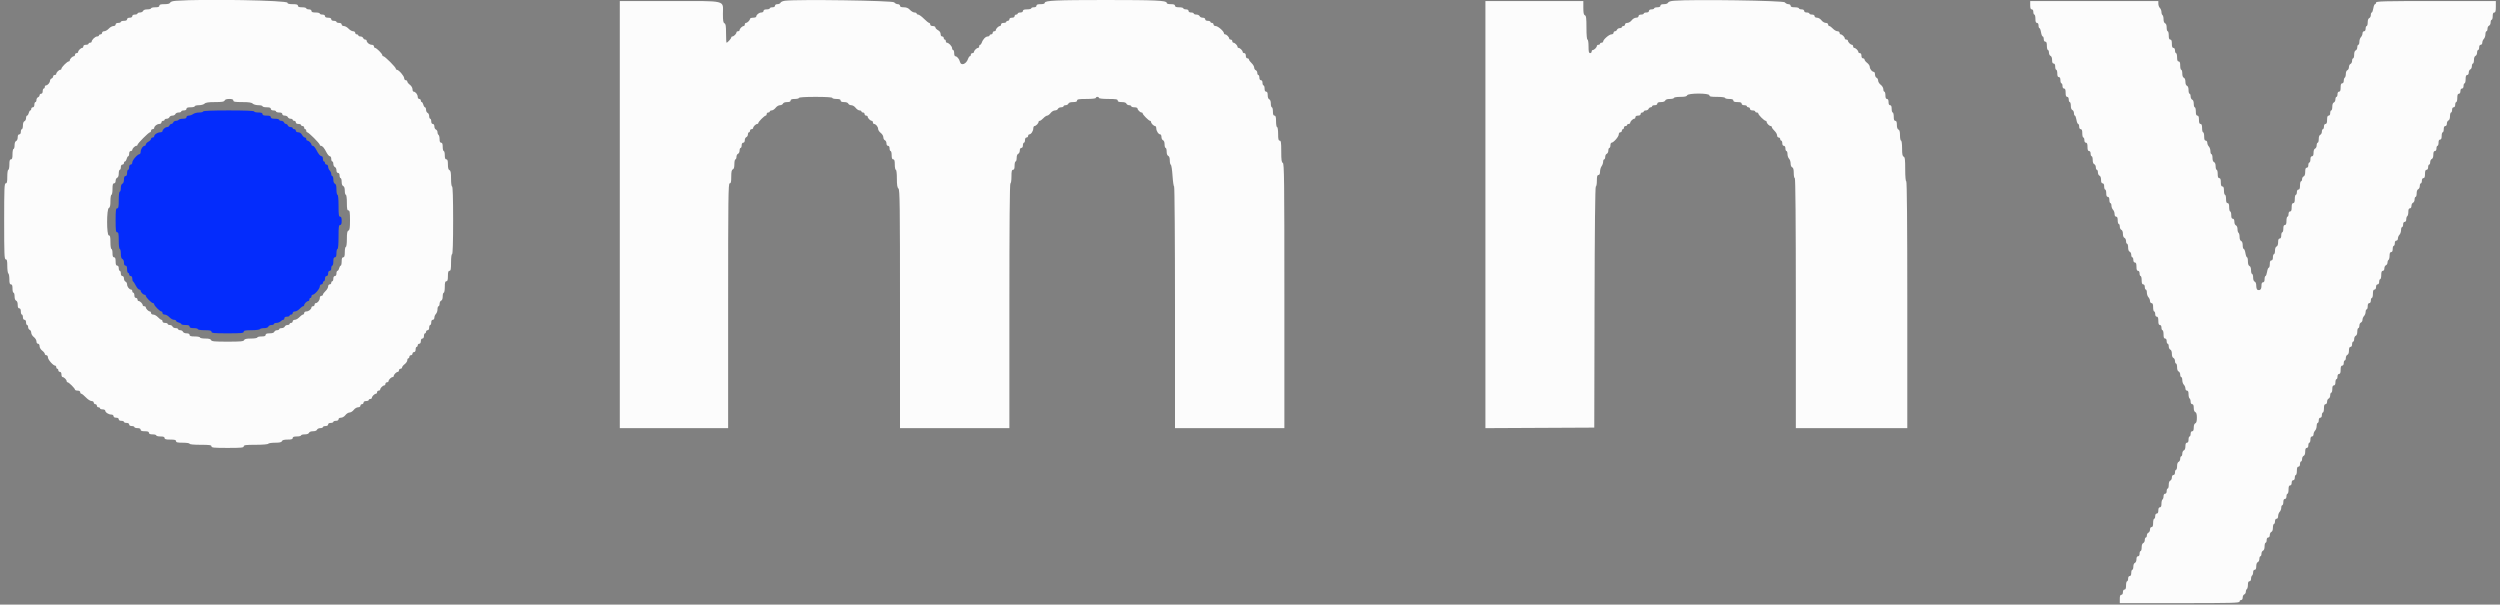 <svg id="svg" version="1.1" xmlns="http://www.w3.org/2000/svg" xmlns:xlink="http://www.w3.org/1999/xlink" width="400" height="96.732" viewBox="0, 0, 400,96.732"><rect x="0" y="0" width="400" height="96.732" fill="#808080" stroke="none"/><g id="svgg"><path id="path0" d="M28.200 0.123 C 27.627 0.163,27.283 0.270,27.223 0.426 C 27.160 0.590,26.873 0.667,26.316 0.667 C 25.702 0.667,25.500 0.729,25.500 0.917 C 25.500 1.097,25.315 1.167,24.833 1.167 C 24.467 1.167,24.167 1.242,24.167 1.333 C 24.167 1.425,23.902 1.500,23.578 1.500 C 23.209 1.500,22.954 1.593,22.894 1.750 C 22.841 1.887,22.618 2.000,22.399 2.000 C 22.179 2.000,22.000 2.075,22.000 2.167 C 22.000 2.258,21.813 2.333,21.583 2.333 C 21.324 2.333,21.167 2.428,21.167 2.583 C 21.167 2.739,21.009 2.833,20.750 2.833 C 20.491 2.833,20.333 2.928,20.333 3.083 C 20.333 3.250,20.167 3.333,19.833 3.333 C 19.558 3.333,19.333 3.408,19.333 3.500 C 19.333 3.592,19.146 3.667,18.917 3.667 C 18.657 3.667,18.500 3.761,18.500 3.917 C 18.500 4.061,18.349 4.167,18.144 4.167 C 17.948 4.167,17.614 4.354,17.402 4.583 C 17.190 4.813,16.862 5.000,16.675 5.000 C 16.482 5.000,16.333 5.109,16.333 5.250 C 16.333 5.388,16.221 5.500,16.083 5.500 C 15.946 5.500,15.833 5.575,15.833 5.667 C 15.833 5.758,15.700 5.833,15.537 5.833 C 15.232 5.833,14.667 6.376,14.667 6.669 C 14.667 6.759,14.554 6.833,14.417 6.833 C 14.279 6.833,14.167 6.908,14.167 7.000 C 14.167 7.092,13.979 7.167,13.750 7.167 C 13.491 7.167,13.333 7.261,13.333 7.417 C 13.333 7.554,13.253 7.667,13.155 7.667 C 12.924 7.667,12.500 8.091,12.500 8.321 C 12.500 8.420,12.387 8.500,12.250 8.500 C 12.112 8.500,12.000 8.612,12.000 8.750 C 12.000 8.887,11.920 9.000,11.821 9.000 C 11.591 9.000,11.167 9.424,11.167 9.655 C 11.167 9.753,11.086 9.833,10.987 9.833 C 10.754 9.833,9.833 10.754,9.833 10.987 C 9.833 11.086,9.753 11.167,9.655 11.167 C 9.424 11.167,9.000 11.591,9.000 11.821 C 9.000 11.920,8.887 12.000,8.750 12.000 C 8.612 12.000,8.500 12.104,8.500 12.232 C 8.500 12.360,8.387 12.508,8.250 12.560 C 8.112 12.613,8.000 12.776,8.000 12.923 C 8.000 13.227,7.613 13.667,7.345 13.667 C 7.247 13.667,7.167 13.779,7.167 13.917 C 7.167 14.054,7.092 14.167,7.000 14.167 C 6.908 14.167,6.833 14.354,6.833 14.583 C 6.833 14.843,6.739 15.000,6.583 15.000 C 6.446 15.000,6.333 15.104,6.333 15.232 C 6.333 15.360,6.221 15.508,6.083 15.560 C 5.946 15.613,5.833 15.809,5.833 15.995 C 5.833 16.181,5.758 16.333,5.667 16.333 C 5.575 16.333,5.500 16.521,5.500 16.750 C 5.500 17.009,5.406 17.167,5.250 17.167 C 5.112 17.167,5.000 17.279,5.000 17.417 C 5.000 17.554,4.933 17.667,4.851 17.667 C 4.770 17.667,4.656 17.854,4.598 18.083 C 4.541 18.313,4.420 18.500,4.330 18.500 C 4.240 18.500,4.167 18.679,4.167 18.899 C 4.167 19.118,4.054 19.341,3.917 19.394 C 3.760 19.454,3.667 19.709,3.667 20.078 C 3.667 20.402,3.592 20.667,3.500 20.667 C 3.408 20.667,3.333 20.854,3.333 21.083 C 3.333 21.343,3.239 21.500,3.083 21.500 C 2.919 21.500,2.833 21.665,2.833 21.982 C 2.833 22.257,2.726 22.506,2.583 22.560 C 2.426 22.620,2.333 22.875,2.333 23.245 C 2.333 23.568,2.258 23.833,2.167 23.833 C 2.075 23.833,2.000 24.208,2.000 24.667 C 2.000 25.296,1.939 25.500,1.750 25.500 C 1.561 25.500,1.500 25.704,1.500 26.333 C 1.500 26.792,1.425 27.167,1.333 27.167 C 1.239 27.167,1.167 27.639,1.167 28.250 C 1.167 29.102,1.113 29.333,0.917 29.333 C 0.699 29.333,0.667 30.120,0.667 35.417 C 0.667 40.713,0.699 41.500,0.917 41.500 C 1.113 41.500,1.167 41.730,1.167 42.573 C 1.167 43.164,1.242 43.693,1.333 43.750 C 1.425 43.807,1.500 44.224,1.500 44.677 C 1.500 45.297,1.562 45.500,1.750 45.500 C 1.931 45.500,2.000 45.685,2.000 46.167 C 2.000 46.533,2.075 46.833,2.167 46.833 C 2.258 46.833,2.333 47.098,2.333 47.422 C 2.333 47.791,2.426 48.046,2.583 48.106 C 2.738 48.166,2.833 48.419,2.833 48.768 C 2.833 49.159,2.910 49.333,3.083 49.333 C 3.250 49.333,3.333 49.500,3.333 49.833 C 3.333 50.108,3.408 50.333,3.500 50.333 C 3.592 50.333,3.667 50.521,3.667 50.750 C 3.667 51.009,3.761 51.167,3.917 51.167 C 4.072 51.167,4.167 51.324,4.167 51.583 C 4.167 51.813,4.242 52.000,4.333 52.000 C 4.425 52.000,4.500 52.152,4.500 52.339 C 4.500 52.525,4.612 52.720,4.750 52.773 C 4.887 52.826,5.000 53.038,5.000 53.244 C 5.000 53.451,5.188 53.761,5.417 53.933 C 5.646 54.105,5.833 54.415,5.833 54.623 C 5.833 54.847,5.935 55.000,6.083 55.000 C 6.235 55.000,6.333 55.155,6.333 55.393 C 6.333 55.618,6.512 55.921,6.750 56.100 C 6.979 56.272,7.167 56.507,7.167 56.623 C 7.167 56.739,7.279 56.833,7.417 56.833 C 7.559 56.833,7.667 56.983,7.667 57.179 C 7.667 57.539,8.506 58.500,8.821 58.500 C 8.919 58.500,9.000 58.612,9.000 58.750 C 9.000 58.887,9.075 59.000,9.167 59.000 C 9.258 59.000,9.333 59.112,9.333 59.250 C 9.333 59.387,9.446 59.500,9.583 59.500 C 9.739 59.500,9.833 59.657,9.833 59.917 C 9.833 60.146,9.914 60.333,10.012 60.333 C 10.243 60.333,10.667 60.757,10.667 60.988 C 10.667 61.086,10.736 61.167,10.821 61.167 C 11.021 61.167,12.000 62.146,12.000 62.346 C 12.000 62.431,12.188 62.500,12.417 62.500 C 12.676 62.500,12.833 62.594,12.833 62.750 C 12.833 62.887,12.913 63.000,13.011 63.000 C 13.109 63.000,13.437 63.263,13.739 63.583 C 14.042 63.904,14.449 64.167,14.645 64.167 C 14.849 64.167,15.000 64.273,15.000 64.417 C 15.000 64.554,15.112 64.667,15.250 64.667 C 15.387 64.667,15.500 64.779,15.500 64.917 C 15.500 65.054,15.612 65.167,15.750 65.167 C 15.887 65.167,16.000 65.242,16.000 65.333 C 16.000 65.425,16.188 65.500,16.417 65.500 C 16.646 65.500,16.833 65.585,16.833 65.690 C 16.833 65.970,17.362 66.322,17.792 66.328 C 18.012 66.331,18.167 66.437,18.167 66.583 C 18.167 66.739,18.324 66.833,18.583 66.833 C 18.843 66.833,19.000 66.928,19.000 67.083 C 19.000 67.239,19.157 67.333,19.417 67.333 C 19.646 67.333,19.833 67.408,19.833 67.500 C 19.833 67.592,20.021 67.667,20.250 67.667 C 20.509 67.667,20.667 67.761,20.667 67.917 C 20.667 68.072,20.824 68.167,21.083 68.167 C 21.313 68.167,21.500 68.242,21.500 68.333 C 21.500 68.425,21.725 68.500,22.000 68.500 C 22.333 68.500,22.500 68.583,22.500 68.750 C 22.500 68.931,22.685 69.000,23.167 69.000 C 23.648 69.000,23.833 69.069,23.833 69.250 C 23.833 69.425,24.009 69.500,24.417 69.500 C 24.738 69.500,25.000 69.575,25.000 69.667 C 25.000 69.758,25.300 69.833,25.667 69.833 C 26.148 69.833,26.333 69.903,26.333 70.083 C 26.333 70.275,26.546 70.333,27.250 70.333 C 27.954 70.333,28.167 70.391,28.167 70.583 C 28.167 70.780,28.398 70.833,29.250 70.833 C 29.861 70.833,30.333 70.906,30.333 71.000 C 30.333 71.101,31.028 71.167,32.083 71.167 C 33.528 71.167,33.833 71.210,33.833 71.417 C 33.833 71.628,34.231 71.667,36.417 71.667 C 38.602 71.667,39.000 71.628,39.000 71.417 C 39.000 71.209,39.323 71.167,40.907 71.167 C 41.998 71.167,42.858 71.095,42.917 71.000 C 42.973 70.908,43.468 70.833,44.015 70.833 C 44.746 70.833,45.036 70.767,45.106 70.583 C 45.174 70.408,45.447 70.333,46.018 70.333 C 46.632 70.333,46.833 70.271,46.833 70.083 C 46.833 69.903,47.019 69.833,47.500 69.833 C 47.867 69.833,48.167 69.758,48.167 69.667 C 48.167 69.575,48.432 69.500,48.755 69.500 C 49.125 69.500,49.380 69.407,49.440 69.250 C 49.498 69.098,49.750 69.000,50.083 69.000 C 50.416 69.000,50.669 68.902,50.727 68.750 C 50.780 68.612,51.013 68.500,51.245 68.500 C 51.477 68.500,51.667 68.425,51.667 68.333 C 51.667 68.242,51.854 68.167,52.083 68.167 C 52.343 68.167,52.500 68.072,52.500 67.917 C 52.500 67.761,52.657 67.667,52.917 67.667 C 53.146 67.667,53.333 67.592,53.333 67.500 C 53.333 67.408,53.521 67.333,53.750 67.333 C 54.009 67.333,54.167 67.239,54.167 67.083 C 54.167 66.932,54.321 66.833,54.560 66.833 C 54.785 66.833,55.087 66.655,55.266 66.417 C 55.438 66.188,55.738 66.000,55.933 66.000 C 56.127 66.000,56.427 65.813,56.600 65.583 C 56.772 65.354,57.082 65.167,57.290 65.167 C 57.514 65.167,57.667 65.065,57.667 64.917 C 57.667 64.779,57.779 64.667,57.917 64.667 C 58.054 64.667,58.167 64.554,58.167 64.417 C 58.167 64.261,58.324 64.167,58.583 64.167 C 58.813 64.167,59.000 64.092,59.000 64.000 C 59.000 63.908,59.112 63.833,59.250 63.833 C 59.387 63.833,59.500 63.753,59.500 63.655 C 59.500 63.424,59.924 63.000,60.155 63.000 C 60.253 63.000,60.333 62.887,60.333 62.750 C 60.333 62.612,60.446 62.500,60.583 62.500 C 60.721 62.500,60.833 62.420,60.833 62.321 C 60.833 62.091,61.257 61.667,61.488 61.667 C 61.586 61.667,61.667 61.554,61.667 61.417 C 61.667 61.279,61.779 61.167,61.917 61.167 C 62.054 61.167,62.167 61.086,62.167 60.988 C 62.167 60.757,62.591 60.333,62.821 60.333 C 62.920 60.333,63.000 60.253,63.000 60.155 C 63.000 59.924,63.424 59.500,63.655 59.500 C 63.753 59.500,63.833 59.387,63.833 59.250 C 63.833 59.112,63.946 59.000,64.083 59.000 C 64.221 59.000,64.333 58.905,64.333 58.790 C 64.333 58.674,64.521 58.438,64.750 58.266 C 64.979 58.094,65.167 57.814,65.167 57.643 C 65.167 57.473,65.242 57.333,65.333 57.333 C 65.425 57.333,65.500 57.221,65.500 57.083 C 65.500 56.946,65.612 56.833,65.750 56.833 C 65.887 56.833,66.000 56.721,66.000 56.583 C 66.000 56.446,66.112 56.333,66.250 56.333 C 66.406 56.333,66.500 56.176,66.500 55.917 C 66.500 55.688,66.575 55.500,66.667 55.500 C 66.758 55.500,66.833 55.387,66.833 55.250 C 66.833 55.112,66.946 55.000,67.083 55.000 C 67.239 55.000,67.333 54.843,67.333 54.583 C 67.333 54.324,67.428 54.167,67.583 54.167 C 67.739 54.167,67.833 54.009,67.833 53.750 C 67.833 53.521,67.908 53.333,68.000 53.333 C 68.092 53.333,68.167 53.221,68.167 53.083 C 68.167 52.946,68.279 52.833,68.417 52.833 C 68.572 52.833,68.667 52.676,68.667 52.417 C 68.667 52.188,68.742 52.000,68.833 52.000 C 68.925 52.000,69.000 51.813,69.000 51.583 C 69.000 51.324,69.094 51.167,69.250 51.167 C 69.392 51.167,69.500 51.017,69.500 50.821 C 69.500 50.632,69.612 50.364,69.750 50.226 C 69.887 50.089,70.000 49.757,70.000 49.488 C 70.000 49.220,70.075 49.000,70.167 49.000 C 70.258 49.000,70.333 48.821,70.333 48.601 C 70.333 48.382,70.446 48.159,70.583 48.106 C 70.740 48.046,70.833 47.791,70.833 47.422 C 70.833 47.098,70.908 46.833,71.000 46.833 C 71.092 46.833,71.167 46.421,71.167 45.917 C 71.167 45.213,71.225 45.000,71.417 45.000 C 71.606 45.000,71.667 44.796,71.667 44.167 C 71.667 43.537,71.728 43.333,71.917 43.333 C 72.118 43.333,72.167 43.074,72.167 42.000 C 72.167 41.222,72.236 40.667,72.333 40.667 C 72.441 40.667,72.500 38.750,72.500 35.250 C 72.500 31.750,72.441 29.833,72.333 29.833 C 72.237 29.833,72.167 29.304,72.167 28.578 C 72.167 27.616,72.108 27.300,71.917 27.227 C 71.742 27.160,71.667 26.887,71.667 26.316 C 71.667 25.702,71.605 25.500,71.417 25.500 C 71.236 25.500,71.167 25.315,71.167 24.833 C 71.167 24.467,71.092 24.167,71.000 24.167 C 70.908 24.167,70.833 23.867,70.833 23.500 C 70.833 23.019,70.764 22.833,70.583 22.833 C 70.410 22.833,70.333 22.659,70.333 22.260 C 70.333 21.944,70.258 21.640,70.167 21.583 C 70.075 21.527,70.000 21.332,70.000 21.152 C 70.000 20.971,69.887 20.780,69.750 20.727 C 69.612 20.674,69.500 20.452,69.500 20.232 C 69.500 19.989,69.403 19.833,69.250 19.833 C 69.094 19.833,69.000 19.676,69.000 19.417 C 69.000 19.188,68.925 19.000,68.833 19.000 C 68.742 19.000,68.667 18.810,68.667 18.578 C 68.667 18.346,68.554 18.113,68.417 18.060 C 68.279 18.008,68.167 17.785,68.167 17.566 C 68.167 17.346,68.093 17.167,68.003 17.167 C 67.913 17.167,67.793 16.979,67.735 16.750 C 67.678 16.521,67.564 16.333,67.482 16.333 C 67.400 16.333,67.333 16.221,67.333 16.083 C 67.333 15.946,67.221 15.833,67.083 15.833 C 66.942 15.833,66.833 15.684,66.833 15.488 C 66.833 15.119,66.473 14.667,66.179 14.667 C 66.080 14.667,66.000 14.490,66.000 14.273 C 66.000 14.048,65.822 13.746,65.583 13.567 C 65.354 13.395,65.167 13.160,65.167 13.044 C 65.167 12.928,65.054 12.833,64.917 12.833 C 64.779 12.833,64.667 12.686,64.667 12.506 C 64.667 12.163,63.803 11.167,63.506 11.167 C 63.411 11.167,63.333 11.087,63.333 10.989 C 63.333 10.758,61.576 9.000,61.344 9.000 C 61.247 9.000,61.167 8.919,61.167 8.821 C 61.167 8.587,60.246 7.667,60.013 7.667 C 59.914 7.667,59.833 7.554,59.833 7.417 C 59.833 7.275,59.684 7.167,59.488 7.167 C 59.119 7.167,58.667 6.806,58.667 6.512 C 58.667 6.414,58.562 6.333,58.434 6.333 C 58.307 6.333,58.159 6.221,58.106 6.083 C 58.054 5.946,57.858 5.833,57.672 5.833 C 57.486 5.833,57.333 5.758,57.333 5.667 C 57.333 5.575,57.221 5.500,57.083 5.500 C 56.946 5.500,56.833 5.388,56.833 5.250 C 56.833 5.109,56.684 5.000,56.492 5.000 C 56.304 5.000,55.977 4.812,55.765 4.583 C 55.552 4.354,55.218 4.167,55.023 4.167 C 54.817 4.167,54.667 4.061,54.667 3.917 C 54.667 3.761,54.509 3.667,54.250 3.667 C 54.021 3.667,53.833 3.592,53.833 3.500 C 53.833 3.408,53.646 3.333,53.417 3.333 C 53.157 3.333,53.000 3.239,53.000 3.083 C 53.000 2.917,52.833 2.833,52.500 2.833 C 52.167 2.833,52.000 2.750,52.000 2.583 C 52.000 2.428,51.843 2.333,51.583 2.333 C 51.354 2.333,51.167 2.258,51.167 2.167 C 51.167 2.075,50.867 2.000,50.500 2.000 C 50.019 2.000,49.833 1.931,49.833 1.750 C 49.833 1.594,49.676 1.500,49.417 1.500 C 49.188 1.500,49.000 1.425,49.000 1.333 C 49.000 1.242,48.700 1.167,48.333 1.167 C 47.852 1.167,47.667 1.097,47.667 0.917 C 47.667 0.728,47.463 0.667,46.833 0.667 C 46.244 0.667,46.000 0.601,46.000 0.441 C 46.000 0.053,32.636 -0.186,28.200 0.123 M125.616 0.117 C 125.267 0.156,124.940 0.296,124.890 0.427 C 124.839 0.559,124.618 0.667,124.399 0.667 C 124.155 0.667,124.000 0.764,124.000 0.917 C 124.000 1.072,123.843 1.167,123.583 1.167 C 123.354 1.167,123.167 1.242,123.167 1.333 C 123.167 1.425,122.942 1.500,122.667 1.500 C 122.333 1.500,122.167 1.583,122.167 1.750 C 122.167 1.892,122.017 2.000,121.821 2.000 C 121.452 2.000,121.000 2.361,121.000 2.655 C 121.000 2.753,120.775 2.833,120.500 2.833 C 120.225 2.833,120.000 2.914,120.000 3.012 C 120.000 3.243,119.576 3.667,119.345 3.667 C 119.247 3.667,119.167 3.779,119.167 3.917 C 119.167 4.054,119.086 4.167,118.988 4.167 C 118.757 4.167,118.333 4.591,118.333 4.821 C 118.333 4.920,118.221 5.000,118.083 5.000 C 117.946 5.000,117.833 5.080,117.833 5.179 C 117.833 5.409,117.409 5.833,117.179 5.833 C 117.080 5.833,117.000 5.908,117.000 6.000 C 117.000 6.169,116.402 6.833,116.250 6.833 C 116.204 6.833,116.167 6.156,116.167 5.328 C 116.167 4.144,116.113 3.802,115.917 3.727 C 115.722 3.652,115.667 3.322,115.667 2.234 C 115.667 -0.033,116.491 0.167,107.130 0.167 L 99.167 0.167 99.167 34.333 L 99.167 68.500 107.833 68.500 L 116.500 68.500 116.500 48.917 C 116.500 31.620,116.529 29.333,116.750 29.333 C 116.946 29.333,117.000 29.104,117.000 28.268 C 117.000 27.474,117.064 27.178,117.250 27.106 C 117.421 27.041,117.500 26.773,117.500 26.255 C 117.500 25.840,117.575 25.500,117.667 25.500 C 117.758 25.500,117.833 25.321,117.833 25.101 C 117.833 24.882,117.946 24.659,118.083 24.606 C 118.221 24.554,118.333 24.321,118.333 24.089 C 118.333 23.857,118.408 23.667,118.500 23.667 C 118.592 23.667,118.667 23.479,118.667 23.250 C 118.667 22.991,118.761 22.833,118.917 22.833 C 119.069 22.833,119.167 22.678,119.167 22.434 C 119.167 22.215,119.279 21.992,119.417 21.940 C 119.554 21.887,119.667 21.691,119.667 21.505 C 119.667 21.319,119.742 21.167,119.833 21.167 C 119.925 21.167,120.000 21.054,120.000 20.917 C 120.000 20.779,120.112 20.667,120.250 20.667 C 120.388 20.667,120.500 20.586,120.500 20.488 C 120.500 20.257,120.924 19.833,121.155 19.833 C 121.253 19.833,121.333 19.764,121.333 19.679 C 121.333 19.479,122.313 18.500,122.513 18.500 C 122.597 18.500,122.667 18.387,122.667 18.250 C 122.667 18.112,122.779 18.000,122.917 18.000 C 123.054 18.000,123.167 17.925,123.167 17.833 C 123.167 17.742,123.306 17.667,123.477 17.667 C 123.647 17.667,123.927 17.479,124.100 17.250 C 124.274 17.018,124.582 16.833,124.795 16.833 C 125.005 16.833,125.220 16.721,125.273 16.583 C 125.332 16.429,125.586 16.333,125.934 16.333 C 126.326 16.333,126.500 16.256,126.500 16.083 C 126.500 15.903,126.685 15.833,127.167 15.833 C 127.533 15.833,127.833 15.758,127.833 15.667 C 127.833 15.563,128.833 15.500,130.500 15.500 C 132.167 15.500,133.167 15.563,133.167 15.667 C 133.167 15.758,133.467 15.833,133.833 15.833 C 134.315 15.833,134.500 15.903,134.500 16.083 C 134.500 16.256,134.674 16.333,135.066 16.333 C 135.414 16.333,135.668 16.429,135.727 16.583 C 135.780 16.721,135.995 16.833,136.205 16.833 C 136.418 16.833,136.726 17.018,136.900 17.250 C 137.073 17.479,137.353 17.667,137.523 17.667 C 137.694 17.667,137.833 17.742,137.833 17.833 C 137.833 17.925,137.946 18.000,138.083 18.000 C 138.221 18.000,138.333 18.112,138.333 18.250 C 138.333 18.387,138.446 18.500,138.583 18.500 C 138.721 18.500,138.833 18.580,138.833 18.679 C 138.833 18.909,139.257 19.333,139.488 19.333 C 139.586 19.333,139.667 19.446,139.667 19.583 C 139.667 19.721,139.747 19.833,139.845 19.833 C 140.132 19.833,140.500 20.282,140.500 20.631 C 140.500 20.808,140.688 21.094,140.917 21.266 C 141.149 21.441,141.333 21.748,141.333 21.961 C 141.333 22.172,141.446 22.387,141.583 22.440 C 141.721 22.492,141.833 22.715,141.833 22.934 C 141.833 23.178,141.931 23.333,142.083 23.333 C 142.239 23.333,142.333 23.491,142.333 23.750 C 142.333 23.979,142.408 24.167,142.500 24.167 C 142.592 24.167,142.667 24.467,142.667 24.833 C 142.667 25.315,142.736 25.500,142.917 25.500 C 143.106 25.500,143.167 25.704,143.167 26.333 C 143.167 26.792,143.242 27.167,143.333 27.167 C 143.431 27.167,143.500 27.743,143.500 28.563 C 143.500 29.601,143.564 30.012,143.750 30.167 C 143.970 30.349,144.000 32.696,144.000 49.437 L 144.000 68.500 152.750 68.500 L 161.500 68.500 161.500 48.917 C 161.500 35.972,161.557 29.333,161.667 29.333 C 161.761 29.333,161.833 28.861,161.833 28.250 C 161.833 27.398,161.887 27.167,162.083 27.167 C 162.264 27.167,162.333 26.981,162.333 26.500 C 162.333 26.133,162.408 25.833,162.500 25.833 C 162.592 25.833,162.667 25.579,162.667 25.268 C 162.667 24.919,162.762 24.666,162.917 24.606 C 163.054 24.554,163.167 24.321,163.167 24.089 C 163.167 23.825,163.260 23.667,163.417 23.667 C 163.572 23.667,163.667 23.509,163.667 23.250 C 163.667 23.021,163.742 22.833,163.833 22.833 C 163.925 22.833,164.000 22.646,164.000 22.417 C 164.000 22.157,164.094 22.000,164.250 22.000 C 164.387 22.000,164.500 21.887,164.500 21.750 C 164.500 21.613,164.585 21.500,164.690 21.500 C 164.970 21.500,165.322 20.972,165.328 20.542 C 165.331 20.335,165.414 20.167,165.512 20.167 C 165.743 20.167,166.167 19.743,166.167 19.512 C 166.167 19.414,166.252 19.333,166.356 19.333 C 166.460 19.333,166.719 19.146,166.931 18.917 C 167.144 18.687,167.423 18.500,167.552 18.500 C 167.681 18.500,167.927 18.312,168.100 18.083 C 168.274 17.851,168.582 17.667,168.795 17.667 C 169.005 17.667,169.220 17.554,169.273 17.417 C 169.326 17.279,169.548 17.167,169.768 17.167 C 169.987 17.167,170.167 17.092,170.167 17.000 C 170.167 16.908,170.319 16.833,170.505 16.833 C 170.691 16.833,170.887 16.721,170.940 16.583 C 171.002 16.420,171.262 16.333,171.684 16.333 C 172.150 16.333,172.333 16.263,172.333 16.083 C 172.333 15.880,172.611 15.833,173.833 15.833 C 174.722 15.833,175.333 15.765,175.333 15.667 C 175.333 15.575,175.446 15.500,175.583 15.500 C 175.721 15.500,175.833 15.575,175.833 15.667 C 175.833 15.765,176.444 15.833,177.333 15.833 C 178.556 15.833,178.833 15.880,178.833 16.083 C 178.833 16.263,179.017 16.333,179.482 16.333 C 179.905 16.333,180.164 16.420,180.227 16.583 C 180.280 16.721,180.475 16.833,180.661 16.833 C 180.848 16.833,181.000 16.908,181.000 17.000 C 181.000 17.092,181.225 17.167,181.500 17.167 C 181.775 17.167,182.000 17.247,182.000 17.345 C 182.000 17.576,182.424 18.000,182.655 18.000 C 182.753 18.000,182.833 18.069,182.833 18.154 C 182.833 18.354,183.813 19.333,184.013 19.333 C 184.097 19.333,184.167 19.414,184.167 19.512 C 184.167 19.743,184.591 20.167,184.821 20.167 C 184.920 20.167,185.002 20.335,185.005 20.542 C 185.011 20.972,185.363 21.500,185.643 21.500 C 185.748 21.500,185.833 21.690,185.833 21.922 C 185.833 22.154,185.946 22.387,186.083 22.440 C 186.238 22.499,186.333 22.752,186.333 23.101 C 186.333 23.412,186.408 23.667,186.500 23.667 C 186.592 23.667,186.667 23.932,186.667 24.255 C 186.667 24.625,186.760 24.880,186.917 24.940 C 187.078 25.002,187.167 25.260,187.167 25.671 C 187.167 26.020,187.240 26.331,187.330 26.361 C 187.420 26.392,187.544 27.185,187.605 28.125 C 187.667 29.065,187.780 29.833,187.858 29.833 C 187.936 29.833,188.000 38.533,188.000 49.167 L 188.000 68.500 196.750 68.500 L 205.500 68.500 205.500 47.328 C 205.500 28.662,205.470 26.145,205.250 26.060 C 205.050 25.984,205.000 25.618,205.000 24.232 C 205.000 22.804,204.956 22.500,204.750 22.500 C 204.553 22.500,204.500 22.269,204.500 21.417 C 204.500 20.806,204.427 20.333,204.333 20.333 C 204.242 20.333,204.167 19.921,204.167 19.417 C 204.167 18.713,204.109 18.500,203.917 18.500 C 203.736 18.500,203.667 18.315,203.667 17.833 C 203.667 17.467,203.592 17.167,203.500 17.167 C 203.408 17.167,203.333 16.902,203.333 16.578 C 203.333 16.209,203.240 15.954,203.083 15.894 C 202.929 15.834,202.833 15.581,202.833 15.232 C 202.833 14.841,202.756 14.667,202.583 14.667 C 202.417 14.667,202.333 14.500,202.333 14.167 C 202.333 13.892,202.258 13.667,202.167 13.667 C 202.075 13.667,202.000 13.479,202.000 13.250 C 202.000 12.991,201.906 12.833,201.750 12.833 C 201.594 12.833,201.500 12.676,201.500 12.417 C 201.500 12.188,201.425 12.000,201.333 12.000 C 201.242 12.000,201.167 11.848,201.167 11.661 C 201.167 11.475,201.054 11.280,200.917 11.227 C 200.779 11.174,200.667 10.985,200.667 10.808 C 200.667 10.630,200.479 10.310,200.250 10.098 C 200.021 9.886,199.833 9.627,199.833 9.523 C 199.833 9.418,199.721 9.333,199.583 9.333 C 199.428 9.333,199.333 9.176,199.333 8.917 C 199.333 8.657,199.239 8.500,199.083 8.500 C 198.946 8.500,198.833 8.420,198.833 8.321 C 198.833 8.091,198.409 7.667,198.179 7.667 C 198.080 7.667,198.000 7.586,198.000 7.488 C 198.000 7.257,197.576 6.833,197.345 6.833 C 197.247 6.833,197.167 6.721,197.167 6.583 C 197.167 6.446,197.054 6.333,196.917 6.333 C 196.779 6.333,196.667 6.253,196.667 6.155 C 196.667 5.924,196.243 5.500,196.012 5.500 C 195.914 5.500,195.833 5.419,195.833 5.321 C 195.833 5.006,194.872 4.167,194.513 4.167 C 194.316 4.167,194.167 4.059,194.167 3.917 C 194.167 3.779,194.054 3.667,193.917 3.667 C 193.779 3.667,193.667 3.592,193.667 3.500 C 193.667 3.408,193.479 3.333,193.250 3.333 C 192.991 3.333,192.833 3.239,192.833 3.083 C 192.833 2.931,192.678 2.833,192.434 2.833 C 192.215 2.833,191.992 2.721,191.940 2.583 C 191.887 2.446,191.654 2.333,191.422 2.333 C 191.190 2.333,191.000 2.258,191.000 2.167 C 191.000 2.075,190.813 2.000,190.583 2.000 C 190.324 2.000,190.167 1.906,190.167 1.750 C 190.167 1.594,190.009 1.500,189.750 1.500 C 189.521 1.500,189.333 1.425,189.333 1.333 C 189.333 1.242,189.033 1.167,188.667 1.167 C 188.185 1.167,188.000 1.097,188.000 0.917 C 188.000 0.736,187.815 0.667,187.333 0.667 C 186.884 0.667,186.667 0.593,186.667 0.441 C 186.667 0.084,184.806 0.000,176.917 0.000 C 169.028 -0.000,167.167 0.084,167.167 0.441 C 167.167 0.593,166.949 0.667,166.500 0.667 C 166.019 0.667,165.833 0.736,165.833 0.917 C 165.833 1.072,165.676 1.167,165.417 1.167 C 165.188 1.167,165.000 1.242,165.000 1.333 C 165.000 1.425,164.700 1.500,164.333 1.500 C 163.852 1.500,163.667 1.569,163.667 1.750 C 163.667 1.906,163.509 2.000,163.250 2.000 C 163.021 2.000,162.833 2.075,162.833 2.167 C 162.833 2.258,162.721 2.333,162.583 2.333 C 162.446 2.333,162.333 2.446,162.333 2.583 C 162.333 2.739,162.176 2.833,161.917 2.833 C 161.657 2.833,161.500 2.928,161.500 3.083 C 161.500 3.221,161.387 3.333,161.250 3.333 C 161.112 3.333,161.000 3.408,161.000 3.500 C 161.000 3.592,160.813 3.667,160.583 3.667 C 160.324 3.667,160.167 3.761,160.167 3.917 C 160.167 4.054,160.086 4.167,159.988 4.167 C 159.757 4.167,159.333 4.591,159.333 4.821 C 159.333 4.920,159.221 5.000,159.083 5.000 C 158.946 5.000,158.833 5.112,158.833 5.250 C 158.833 5.388,158.721 5.500,158.583 5.500 C 158.446 5.500,158.333 5.575,158.333 5.667 C 158.333 5.758,158.200 5.833,158.037 5.833 C 157.700 5.833,157.254 6.296,157.089 6.816 C 157.028 7.009,156.908 7.167,156.822 7.167 C 156.737 7.167,156.667 7.279,156.667 7.417 C 156.667 7.554,156.586 7.667,156.488 7.667 C 156.257 7.667,155.833 8.091,155.833 8.321 C 155.833 8.420,155.721 8.500,155.583 8.500 C 155.446 8.500,155.333 8.612,155.333 8.750 C 155.333 8.887,155.263 9.000,155.178 9.000 C 155.092 9.000,154.969 9.169,154.904 9.375 C 154.627 10.253,153.768 10.595,153.593 9.897 C 153.473 9.418,153.125 9.000,152.845 9.000 C 152.747 9.000,152.667 8.775,152.667 8.500 C 152.667 8.225,152.592 8.000,152.500 8.000 C 152.408 8.000,152.333 7.867,152.333 7.704 C 152.333 7.399,151.791 6.833,151.498 6.833 C 151.407 6.833,151.333 6.721,151.333 6.583 C 151.333 6.446,151.258 6.333,151.167 6.333 C 151.075 6.333,151.000 6.221,151.000 6.083 C 151.000 5.946,150.887 5.833,150.750 5.833 C 150.599 5.833,150.500 5.679,150.500 5.445 C 150.500 5.201,150.345 4.973,150.083 4.833 C 149.854 4.711,149.667 4.511,149.667 4.389 C 149.667 4.263,149.486 4.167,149.250 4.167 C 148.991 4.167,148.833 4.072,148.833 3.917 C 148.833 3.779,148.758 3.667,148.667 3.667 C 148.575 3.667,148.200 3.367,147.833 3.000 C 147.467 2.633,147.054 2.333,146.917 2.333 C 146.779 2.333,146.667 2.258,146.667 2.167 C 146.667 2.075,146.513 2.000,146.325 2.000 C 146.138 2.000,145.810 1.813,145.598 1.583 C 145.322 1.286,145.038 1.167,144.606 1.167 C 144.178 1.167,144.000 1.093,144.000 0.917 C 144.000 0.772,143.849 0.667,143.643 0.667 C 143.447 0.667,143.191 0.535,143.074 0.375 C 142.868 0.094,127.817 -0.129,125.616 0.117 M267.866 0.117 C 267.299 0.160,266.950 0.271,266.890 0.426 C 266.835 0.570,266.572 0.667,266.232 0.667 C 265.841 0.667,265.667 0.744,265.667 0.917 C 265.667 1.083,265.500 1.167,265.167 1.167 C 264.892 1.167,264.667 1.242,264.667 1.333 C 264.667 1.425,264.479 1.500,264.250 1.500 C 263.991 1.500,263.833 1.594,263.833 1.750 C 263.833 1.906,263.676 2.000,263.417 2.000 C 263.188 2.000,263.000 2.075,263.000 2.167 C 263.000 2.258,262.813 2.333,262.583 2.333 C 262.324 2.333,262.167 2.428,262.167 2.583 C 262.167 2.735,262.012 2.833,261.773 2.833 C 261.548 2.833,261.246 3.012,261.067 3.250 C 260.895 3.479,260.585 3.667,260.377 3.667 C 260.153 3.667,260.000 3.768,260.000 3.917 C 260.000 4.054,259.887 4.167,259.750 4.167 C 259.612 4.167,259.500 4.242,259.500 4.333 C 259.500 4.425,259.348 4.500,259.161 4.500 C 258.975 4.500,258.780 4.612,258.727 4.750 C 258.674 4.888,258.527 5.000,258.399 5.000 C 258.271 5.000,258.167 5.112,258.167 5.250 C 258.167 5.392,258.017 5.500,257.821 5.500 C 257.461 5.500,256.500 6.340,256.500 6.654 C 256.500 6.753,256.387 6.833,256.250 6.833 C 256.112 6.833,256.000 6.908,256.000 7.000 C 256.000 7.092,255.887 7.167,255.750 7.167 C 255.612 7.167,255.500 7.247,255.500 7.345 C 255.500 7.576,255.076 8.000,254.845 8.000 C 254.747 8.000,254.667 8.112,254.667 8.250 C 254.667 8.387,254.554 8.500,254.417 8.500 C 254.220 8.500,254.167 8.269,254.167 7.417 C 254.167 6.806,254.094 6.333,254.000 6.333 C 253.899 6.333,253.833 5.589,253.833 4.434 C 253.833 2.900,253.785 2.517,253.583 2.440 C 253.396 2.368,253.333 2.069,253.333 1.255 L 253.333 0.167 245.500 0.167 L 237.667 0.167 237.667 34.335 L 237.667 68.503 246.375 68.460 L 255.083 68.417 255.126 49.125 C 255.154 36.457,255.225 29.833,255.334 29.833 C 255.425 29.833,255.500 29.421,255.500 28.917 C 255.500 28.213,255.558 28.000,255.750 28.000 C 255.920 28.000,256.002 27.826,256.005 27.458 C 256.008 27.160,256.121 26.771,256.255 26.593 C 256.390 26.415,256.500 26.096,256.500 25.885 C 256.500 25.673,256.575 25.500,256.667 25.500 C 256.758 25.500,256.833 25.321,256.833 25.101 C 256.833 24.882,256.946 24.659,257.083 24.606 C 257.221 24.554,257.333 24.321,257.333 24.089 C 257.333 23.857,257.408 23.667,257.500 23.667 C 257.592 23.667,257.667 23.479,257.667 23.250 C 257.667 23.021,257.747 22.833,257.846 22.833 C 258.160 22.833,259.000 21.872,259.000 21.513 C 259.000 21.316,259.108 21.167,259.250 21.167 C 259.387 21.167,259.500 21.054,259.500 20.917 C 259.500 20.779,259.575 20.667,259.667 20.667 C 259.758 20.667,259.833 20.554,259.833 20.417 C 259.833 20.279,259.946 20.167,260.083 20.167 C 260.221 20.167,260.333 20.092,260.333 20.000 C 260.333 19.908,260.446 19.833,260.583 19.833 C 260.721 19.833,260.833 19.753,260.833 19.655 C 260.833 19.424,261.257 19.000,261.488 19.000 C 261.586 19.000,261.667 18.887,261.667 18.750 C 261.667 18.594,261.824 18.500,262.083 18.500 C 262.343 18.500,262.500 18.406,262.500 18.250 C 262.500 18.112,262.612 18.000,262.750 18.000 C 262.887 18.000,263.000 17.925,263.000 17.833 C 263.000 17.742,263.152 17.667,263.339 17.667 C 263.525 17.667,263.720 17.554,263.773 17.417 C 263.826 17.279,263.973 17.167,264.101 17.167 C 264.229 17.167,264.333 17.092,264.333 17.000 C 264.333 16.908,264.521 16.833,264.750 16.833 C 265.009 16.833,265.167 16.739,265.167 16.583 C 265.167 16.408,265.343 16.333,265.755 16.333 C 266.125 16.333,266.380 16.240,266.440 16.083 C 266.502 15.920,266.762 15.833,267.184 15.833 C 267.541 15.833,267.833 15.758,267.833 15.667 C 267.833 15.574,268.280 15.500,268.839 15.500 C 269.578 15.500,269.869 15.434,269.940 15.250 C 270.082 14.881,273.500 14.881,273.500 15.250 C 273.500 15.450,273.750 15.500,274.750 15.500 C 275.472 15.500,276.000 15.570,276.000 15.667 C 276.000 15.758,276.300 15.833,276.667 15.833 C 277.148 15.833,277.333 15.903,277.333 16.083 C 277.333 16.264,277.519 16.333,278.000 16.333 C 278.481 16.333,278.667 16.403,278.667 16.583 C 278.667 16.739,278.824 16.833,279.083 16.833 C 279.313 16.833,279.500 16.908,279.500 17.000 C 279.500 17.092,279.612 17.167,279.750 17.167 C 279.887 17.167,280.000 17.279,280.000 17.417 C 280.000 17.572,280.157 17.667,280.417 17.667 C 280.646 17.667,280.833 17.742,280.833 17.833 C 280.833 17.925,280.946 18.000,281.083 18.000 C 281.221 18.000,281.333 18.078,281.333 18.172 C 281.333 18.388,282.288 19.333,282.506 19.333 C 282.594 19.333,282.667 19.414,282.667 19.512 C 282.667 19.743,283.091 20.167,283.321 20.167 C 283.420 20.167,283.500 20.252,283.500 20.356 C 283.500 20.460,283.688 20.719,283.917 20.931 C 284.146 21.144,284.333 21.471,284.333 21.659 C 284.333 21.851,284.443 22.000,284.583 22.000 C 284.721 22.000,284.833 22.113,284.833 22.250 C 284.833 22.387,284.908 22.500,285.000 22.500 C 285.092 22.500,285.167 22.688,285.167 22.917 C 285.167 23.176,285.261 23.333,285.417 23.333 C 285.572 23.333,285.667 23.491,285.667 23.750 C 285.667 23.979,285.742 24.167,285.833 24.167 C 285.925 24.167,286.000 24.386,286.000 24.655 C 286.000 24.923,286.112 25.255,286.250 25.393 C 286.387 25.530,286.500 25.876,286.500 26.160 C 286.500 26.466,286.602 26.716,286.750 26.773 C 286.925 26.840,287.000 27.113,287.000 27.684 C 287.000 28.133,287.075 28.500,287.167 28.500 C 287.277 28.500,287.333 35.278,287.333 48.500 L 287.333 68.500 296.250 68.500 L 305.167 68.500 305.167 48.750 C 305.167 35.694,305.110 29.000,305.000 29.000 C 304.899 29.000,304.833 28.248,304.833 27.078 C 304.833 25.523,304.786 25.138,304.583 25.060 C 304.392 24.987,304.333 24.674,304.333 23.732 C 304.333 23.022,304.263 22.500,304.167 22.500 C 304.075 22.500,304.000 22.123,304.000 21.661 C 304.000 21.070,303.926 20.795,303.750 20.727 C 303.587 20.664,303.500 20.405,303.500 19.982 C 303.500 19.517,303.429 19.333,303.250 19.333 C 303.069 19.333,303.000 19.148,303.000 18.667 C 303.000 18.300,302.925 18.000,302.833 18.000 C 302.742 18.000,302.667 17.737,302.667 17.417 C 302.667 17.009,302.591 16.833,302.417 16.833 C 302.250 16.833,302.167 16.667,302.167 16.333 C 302.167 16.000,302.083 15.833,301.917 15.833 C 301.742 15.833,301.667 15.657,301.667 15.250 C 301.667 14.929,301.592 14.667,301.500 14.667 C 301.408 14.667,301.333 14.490,301.333 14.273 C 301.333 14.048,301.155 13.746,300.917 13.567 C 300.688 13.395,300.500 13.093,300.500 12.895 C 300.500 12.697,300.387 12.492,300.250 12.440 C 300.112 12.387,300.000 12.154,300.000 11.922 C 300.000 11.690,299.920 11.500,299.821 11.500 C 299.535 11.500,299.167 11.051,299.167 10.702 C 299.167 10.525,298.979 10.239,298.750 10.067 C 298.521 9.895,298.333 9.660,298.333 9.544 C 298.333 9.428,298.221 9.333,298.083 9.333 C 297.928 9.333,297.833 9.176,297.833 8.917 C 297.833 8.657,297.739 8.500,297.583 8.500 C 297.446 8.500,297.333 8.420,297.333 8.321 C 297.333 8.091,296.909 7.667,296.679 7.667 C 296.580 7.667,296.500 7.554,296.500 7.417 C 296.500 7.279,296.420 7.167,296.321 7.167 C 296.091 7.167,295.667 6.743,295.667 6.512 C 295.667 6.414,295.554 6.333,295.417 6.333 C 295.279 6.333,295.167 6.253,295.167 6.155 C 295.167 5.924,294.743 5.500,294.512 5.500 C 294.414 5.500,294.333 5.388,294.333 5.250 C 294.333 5.109,294.184 5.000,293.992 5.000 C 293.804 5.000,293.477 4.812,293.265 4.583 C 293.052 4.354,292.793 4.167,292.689 4.167 C 292.585 4.167,292.500 4.054,292.500 3.917 C 292.500 3.768,292.347 3.667,292.123 3.667 C 291.915 3.667,291.605 3.479,291.433 3.250 C 291.254 3.012,290.952 2.833,290.727 2.833 C 290.488 2.833,290.333 2.735,290.333 2.583 C 290.333 2.428,290.176 2.333,289.917 2.333 C 289.688 2.333,289.500 2.258,289.500 2.167 C 289.500 2.075,289.313 2.000,289.083 2.000 C 288.824 2.000,288.667 1.906,288.667 1.750 C 288.667 1.594,288.509 1.500,288.250 1.500 C 288.021 1.500,287.833 1.425,287.833 1.333 C 287.833 1.242,287.533 1.167,287.167 1.167 C 286.685 1.167,286.500 1.097,286.500 0.917 C 286.500 0.772,286.349 0.667,286.143 0.667 C 285.947 0.667,285.691 0.535,285.574 0.375 C 285.367 0.092,270.917 -0.119,267.866 0.117 M324.833 0.833 C 324.833 1.315,324.903 1.500,325.083 1.500 C 325.239 1.500,325.333 1.657,325.333 1.917 C 325.333 2.146,325.408 2.333,325.500 2.333 C 325.592 2.333,325.667 2.633,325.667 3.000 C 325.667 3.481,325.736 3.667,325.917 3.667 C 326.072 3.667,326.167 3.824,326.167 4.083 C 326.167 4.313,326.232 4.500,326.312 4.500 C 326.392 4.500,326.505 4.800,326.564 5.167 C 326.623 5.533,326.745 5.833,326.835 5.833 C 326.926 5.833,327.000 6.021,327.000 6.250 C 327.000 6.509,327.094 6.667,327.250 6.667 C 327.431 6.667,327.500 6.852,327.500 7.333 C 327.500 7.700,327.575 8.000,327.667 8.000 C 327.758 8.000,327.833 8.190,327.833 8.422 C 327.833 8.654,327.946 8.887,328.083 8.940 C 328.238 8.999,328.333 9.252,328.333 9.601 C 328.333 9.993,328.410 10.167,328.583 10.167 C 328.750 10.167,328.833 10.333,328.833 10.667 C 328.833 10.942,328.908 11.167,329.000 11.167 C 329.092 11.167,329.167 11.429,329.167 11.750 C 329.167 12.157,329.242 12.333,329.417 12.333 C 329.583 12.333,329.667 12.500,329.667 12.833 C 329.667 13.108,329.742 13.333,329.833 13.333 C 329.925 13.333,330.000 13.521,330.000 13.750 C 330.000 14.009,330.094 14.167,330.250 14.167 C 330.431 14.167,330.500 14.352,330.500 14.833 C 330.500 15.315,330.569 15.500,330.750 15.500 C 330.906 15.500,331.000 15.657,331.000 15.917 C 331.000 16.146,331.075 16.333,331.167 16.333 C 331.258 16.333,331.333 16.598,331.333 16.922 C 331.333 17.291,331.426 17.546,331.583 17.606 C 331.721 17.659,331.833 17.882,331.833 18.101 C 331.833 18.321,331.899 18.500,331.979 18.500 C 332.059 18.500,332.172 18.800,332.231 19.167 C 332.289 19.533,332.411 19.833,332.502 19.833 C 332.593 19.833,332.667 20.021,332.667 20.250 C 332.667 20.509,332.761 20.667,332.917 20.667 C 333.097 20.667,333.167 20.852,333.167 21.333 C 333.167 21.700,333.242 22.000,333.333 22.000 C 333.425 22.000,333.500 22.188,333.500 22.417 C 333.500 22.676,333.594 22.833,333.750 22.833 C 333.931 22.833,334.000 23.019,334.000 23.500 C 334.000 23.981,334.069 24.167,334.250 24.167 C 334.406 24.167,334.500 24.324,334.500 24.583 C 334.500 24.813,334.575 25.000,334.667 25.000 C 334.758 25.000,334.833 25.265,334.833 25.589 C 334.833 25.958,334.926 26.213,335.083 26.273 C 335.221 26.326,335.333 26.548,335.333 26.768 C 335.333 26.987,335.408 27.167,335.500 27.167 C 335.592 27.167,335.667 27.357,335.667 27.589 C 335.667 27.821,335.779 28.054,335.917 28.106 C 336.071 28.166,336.167 28.419,336.167 28.768 C 336.167 29.159,336.244 29.333,336.417 29.333 C 336.583 29.333,336.667 29.500,336.667 29.833 C 336.667 30.108,336.742 30.333,336.833 30.333 C 336.925 30.333,337.000 30.596,337.000 30.917 C 337.000 31.324,337.075 31.500,337.250 31.500 C 337.417 31.500,337.500 31.667,337.500 32.000 C 337.500 32.275,337.575 32.500,337.667 32.500 C 337.758 32.500,337.833 32.682,337.833 32.905 C 337.833 33.127,337.946 33.422,338.083 33.560 C 338.221 33.697,338.333 34.002,338.333 34.238 C 338.333 34.508,338.426 34.667,338.583 34.667 C 338.758 34.667,338.833 34.843,338.833 35.250 C 338.833 35.571,338.908 35.833,339.000 35.833 C 339.092 35.833,339.167 36.023,339.167 36.255 C 339.167 36.487,339.279 36.720,339.417 36.773 C 339.569 36.831,339.667 37.084,339.667 37.417 C 339.667 37.750,339.765 38.002,339.917 38.060 C 340.054 38.113,340.167 38.346,340.167 38.578 C 340.167 38.810,340.242 39.000,340.333 39.000 C 340.425 39.000,340.500 39.265,340.500 39.589 C 340.500 39.958,340.593 40.213,340.750 40.273 C 340.887 40.326,341.000 40.548,341.000 40.768 C 341.000 40.987,341.075 41.167,341.167 41.167 C 341.258 41.167,341.333 41.354,341.333 41.583 C 341.333 41.843,341.428 42.000,341.583 42.000 C 341.764 42.000,341.833 42.185,341.833 42.667 C 341.833 43.148,341.903 43.333,342.083 43.333 C 342.239 43.333,342.333 43.491,342.333 43.750 C 342.333 43.979,342.408 44.167,342.500 44.167 C 342.592 44.167,342.667 44.467,342.667 44.833 C 342.667 45.315,342.736 45.500,342.917 45.500 C 343.072 45.500,343.167 45.657,343.167 45.917 C 343.167 46.146,343.242 46.333,343.333 46.333 C 343.425 46.333,343.500 46.553,343.500 46.821 C 343.500 47.090,343.613 47.422,343.750 47.560 C 343.887 47.697,344.000 47.965,344.000 48.155 C 344.000 48.351,344.108 48.500,344.250 48.500 C 344.431 48.500,344.500 48.685,344.500 49.167 C 344.500 49.533,344.575 49.833,344.667 49.833 C 344.758 49.833,344.833 50.021,344.833 50.250 C 344.833 50.509,344.928 50.667,345.083 50.667 C 345.264 50.667,345.333 50.852,345.333 51.333 C 345.333 51.815,345.403 52.000,345.583 52.000 C 345.739 52.000,345.833 52.157,345.833 52.417 C 345.833 52.646,345.908 52.833,346.000 52.833 C 346.092 52.833,346.167 53.133,346.167 53.500 C 346.167 53.981,346.236 54.167,346.417 54.167 C 346.572 54.167,346.667 54.324,346.667 54.583 C 346.667 54.813,346.742 55.000,346.833 55.000 C 346.925 55.000,347.000 55.190,347.000 55.422 C 347.000 55.654,347.113 55.887,347.250 55.940 C 347.405 55.999,347.500 56.253,347.500 56.606 C 347.500 56.960,347.595 57.214,347.750 57.273 C 347.887 57.326,348.000 57.548,348.000 57.768 C 348.000 57.987,348.075 58.167,348.167 58.167 C 348.258 58.167,348.333 58.432,348.333 58.755 C 348.333 59.125,348.426 59.380,348.583 59.440 C 348.721 59.492,348.833 59.715,348.833 59.934 C 348.833 60.154,348.908 60.333,349.000 60.333 C 349.092 60.333,349.167 60.553,349.167 60.821 C 349.167 61.090,349.279 61.422,349.417 61.560 C 349.554 61.697,349.667 61.965,349.667 62.155 C 349.667 62.351,349.775 62.500,349.917 62.500 C 350.090 62.500,350.167 62.675,350.167 63.073 C 350.167 63.389,350.242 63.693,350.333 63.750 C 350.425 63.807,350.500 64.036,350.500 64.260 C 350.500 64.510,350.596 64.667,350.750 64.667 C 350.925 64.667,351.000 64.843,351.000 65.255 C 351.000 65.625,351.093 65.880,351.250 65.940 C 351.424 66.007,351.500 66.278,351.500 66.833 C 351.500 67.389,351.424 67.660,351.250 67.727 C 351.093 67.787,351.000 68.042,351.000 68.411 C 351.000 68.823,350.925 69.000,350.750 69.000 C 350.594 69.000,350.500 69.157,350.500 69.417 C 350.500 69.646,350.425 69.833,350.333 69.833 C 350.242 69.833,350.167 70.058,350.167 70.333 C 350.167 70.667,350.083 70.833,349.917 70.833 C 349.744 70.833,349.667 71.007,349.667 71.399 C 349.667 71.748,349.571 72.001,349.417 72.060 C 349.279 72.113,349.167 72.346,349.167 72.578 C 349.167 72.810,349.092 73.000,349.000 73.000 C 348.908 73.000,348.833 73.179,348.833 73.399 C 348.833 73.618,348.721 73.841,348.583 73.894 C 348.426 73.954,348.333 74.209,348.333 74.578 C 348.333 74.902,348.258 75.167,348.167 75.167 C 348.075 75.167,348.000 75.354,348.000 75.583 C 348.000 75.843,347.906 76.000,347.750 76.000 C 347.597 76.000,347.500 76.155,347.500 76.399 C 347.500 76.618,347.387 76.841,347.250 76.894 C 347.093 76.954,347.000 77.209,347.000 77.578 C 347.000 77.902,346.925 78.167,346.833 78.167 C 346.742 78.167,346.667 78.354,346.667 78.583 C 346.667 78.843,346.572 79.000,346.417 79.000 C 346.263 79.000,346.167 79.156,346.167 79.407 C 346.167 79.631,346.092 79.860,346.000 79.917 C 345.908 79.973,345.833 80.278,345.833 80.593 C 345.833 80.992,345.757 81.167,345.583 81.167 C 345.417 81.167,345.333 81.333,345.333 81.667 C 345.333 82.000,345.250 82.167,345.083 82.167 C 344.928 82.167,344.833 82.324,344.833 82.583 C 344.833 82.813,344.758 83.000,344.667 83.000 C 344.575 83.000,344.500 83.300,344.500 83.667 C 344.500 84.148,344.431 84.333,344.250 84.333 C 344.097 84.333,344.000 84.489,344.000 84.732 C 344.000 84.952,343.887 85.174,343.750 85.227 C 343.613 85.280,343.500 85.475,343.500 85.661 C 343.500 85.848,343.425 86.000,343.333 86.000 C 343.242 86.000,343.167 86.179,343.167 86.399 C 343.167 86.618,343.054 86.841,342.917 86.894 C 342.760 86.954,342.667 87.209,342.667 87.578 C 342.667 87.902,342.592 88.167,342.500 88.167 C 342.408 88.167,342.333 88.354,342.333 88.583 C 342.333 88.843,342.239 89.000,342.083 89.000 C 341.919 89.000,341.833 89.165,341.833 89.482 C 341.833 89.757,341.726 90.006,341.583 90.060 C 341.437 90.116,341.333 90.366,341.333 90.661 C 341.333 90.939,341.258 91.167,341.167 91.167 C 341.075 91.167,341.000 91.392,341.000 91.667 C 341.000 92.000,340.917 92.167,340.750 92.167 C 340.594 92.167,340.500 92.324,340.500 92.583 C 340.500 92.813,340.425 93.000,340.333 93.000 C 340.242 93.000,340.167 93.300,340.167 93.667 C 340.167 94.148,340.097 94.333,339.917 94.333 C 339.761 94.333,339.667 94.491,339.667 94.750 C 339.667 95.009,339.572 95.167,339.417 95.167 C 339.236 95.167,339.167 95.352,339.167 95.833 L 339.167 96.500 348.750 96.500 C 357.157 96.500,358.333 96.469,358.333 96.250 C 358.333 96.112,358.446 96.000,358.583 96.000 C 358.736 96.000,358.833 95.845,358.833 95.601 C 358.833 95.382,358.946 95.159,359.083 95.106 C 359.221 95.054,359.333 94.863,359.333 94.682 C 359.333 94.501,359.408 94.307,359.500 94.250 C 359.592 94.193,359.667 93.889,359.667 93.573 C 359.667 93.175,359.743 93.000,359.917 93.000 C 360.071 93.000,360.167 92.844,360.167 92.593 C 360.167 92.369,360.242 92.140,360.333 92.083 C 360.425 92.027,360.500 91.797,360.500 91.573 C 360.500 91.323,360.596 91.167,360.750 91.167 C 360.923 91.167,361.000 90.993,361.000 90.601 C 361.000 90.252,361.096 89.999,361.250 89.940 C 361.387 89.887,361.500 89.654,361.500 89.422 C 361.500 89.190,361.575 89.000,361.667 89.000 C 361.758 89.000,361.833 88.821,361.833 88.601 C 361.833 88.382,361.946 88.159,362.083 88.106 C 362.240 88.046,362.333 87.791,362.333 87.422 C 362.333 87.098,362.408 86.833,362.500 86.833 C 362.592 86.833,362.667 86.646,362.667 86.417 C 362.667 86.157,362.761 86.000,362.917 86.000 C 363.069 86.000,363.167 85.845,363.167 85.601 C 363.167 85.382,363.279 85.159,363.417 85.106 C 363.574 85.046,363.667 84.791,363.667 84.422 C 363.667 84.098,363.742 83.833,363.833 83.833 C 363.925 83.833,364.000 83.646,364.000 83.417 C 364.000 83.157,364.094 83.000,364.250 83.000 C 364.407 83.000,364.500 82.841,364.500 82.571 C 364.500 82.336,364.613 82.030,364.750 81.893 C 364.887 81.755,365.000 81.461,365.000 81.238 C 365.000 81.015,365.075 80.833,365.167 80.833 C 365.258 80.833,365.333 80.608,365.333 80.333 C 365.333 80.000,365.417 79.833,365.583 79.833 C 365.739 79.833,365.833 79.676,365.833 79.417 C 365.833 79.188,365.908 79.000,366.000 79.000 C 366.092 79.000,366.167 78.700,366.167 78.333 C 366.167 77.852,366.236 77.667,366.417 77.667 C 366.572 77.667,366.667 77.509,366.667 77.250 C 366.667 76.991,366.761 76.833,366.917 76.833 C 367.072 76.833,367.167 76.676,367.167 76.417 C 367.167 76.188,367.242 76.000,367.333 76.000 C 367.425 76.000,367.500 75.700,367.500 75.333 C 367.500 74.852,367.569 74.667,367.750 74.667 C 367.906 74.667,368.000 74.509,368.000 74.250 C 368.000 74.021,368.075 73.833,368.167 73.833 C 368.258 73.833,368.333 73.654,368.333 73.434 C 368.333 73.215,368.446 72.992,368.583 72.940 C 368.740 72.880,368.833 72.625,368.833 72.255 C 368.833 71.843,368.908 71.667,369.083 71.667 C 369.239 71.667,369.333 71.509,369.333 71.250 C 369.333 71.021,369.408 70.833,369.500 70.833 C 369.592 70.833,369.667 70.608,369.667 70.333 C 369.667 70.000,369.750 69.833,369.917 69.833 C 370.058 69.833,370.167 69.684,370.167 69.488 C 370.167 69.298,370.279 69.030,370.417 68.893 C 370.554 68.755,370.667 68.423,370.667 68.155 C 370.667 67.886,370.742 67.667,370.833 67.667 C 370.925 67.667,371.000 67.479,371.000 67.250 C 371.000 66.991,371.094 66.833,371.250 66.833 C 371.406 66.833,371.500 66.676,371.500 66.417 C 371.500 66.188,371.575 66.000,371.667 66.000 C 371.758 66.000,371.833 65.700,371.833 65.333 C 371.833 64.852,371.903 64.667,372.083 64.667 C 372.236 64.667,372.333 64.511,372.333 64.268 C 372.333 64.048,372.446 63.826,372.583 63.773 C 372.721 63.720,372.833 63.487,372.833 63.255 C 372.833 63.023,372.908 62.833,373.000 62.833 C 373.092 62.833,373.167 62.571,373.167 62.250 C 373.167 61.843,373.242 61.667,373.417 61.667 C 373.583 61.667,373.667 61.500,373.667 61.167 C 373.667 60.892,373.742 60.667,373.833 60.667 C 373.925 60.667,374.000 60.479,374.000 60.250 C 374.000 59.991,374.094 59.833,374.250 59.833 C 374.431 59.833,374.500 59.648,374.500 59.167 C 374.500 58.685,374.569 58.500,374.750 58.500 C 374.906 58.500,375.000 58.343,375.000 58.083 C 375.000 57.854,375.075 57.667,375.167 57.667 C 375.258 57.667,375.333 57.487,375.333 57.268 C 375.333 57.048,375.446 56.826,375.583 56.773 C 375.740 56.713,375.833 56.458,375.833 56.089 C 375.833 55.677,375.908 55.500,376.083 55.500 C 376.239 55.500,376.333 55.343,376.333 55.083 C 376.333 54.854,376.408 54.667,376.500 54.667 C 376.592 54.667,376.667 54.477,376.667 54.245 C 376.667 54.013,376.779 53.780,376.917 53.727 C 377.071 53.668,377.167 53.414,377.167 53.066 C 377.167 52.754,377.242 52.500,377.333 52.500 C 377.425 52.500,377.500 52.321,377.500 52.101 C 377.500 51.882,377.613 51.659,377.750 51.606 C 377.887 51.554,378.000 51.353,378.000 51.160 C 378.000 50.967,378.113 50.697,378.250 50.560 C 378.387 50.422,378.500 50.127,378.500 49.905 C 378.500 49.682,378.575 49.500,378.667 49.500 C 378.758 49.500,378.833 49.275,378.833 49.000 C 378.833 48.667,378.917 48.500,379.083 48.500 C 379.239 48.500,379.333 48.343,379.333 48.083 C 379.333 47.854,379.408 47.667,379.500 47.667 C 379.592 47.667,379.667 47.367,379.667 47.000 C 379.667 46.519,379.736 46.333,379.917 46.333 C 380.072 46.333,380.167 46.176,380.167 45.917 C 380.167 45.657,380.261 45.500,380.417 45.500 C 380.572 45.500,380.667 45.343,380.667 45.083 C 380.667 44.854,380.742 44.667,380.833 44.667 C 380.925 44.667,381.000 44.367,381.000 44.000 C 381.000 43.519,381.069 43.333,381.250 43.333 C 381.403 43.333,381.500 43.178,381.500 42.934 C 381.500 42.715,381.613 42.492,381.750 42.440 C 381.887 42.387,382.000 42.196,382.000 42.015 C 382.000 41.834,382.075 41.640,382.167 41.583 C 382.258 41.527,382.333 41.222,382.333 40.907 C 382.333 40.508,382.410 40.333,382.583 40.333 C 382.750 40.333,382.833 40.167,382.833 39.833 C 382.833 39.558,382.908 39.333,383.000 39.333 C 383.092 39.333,383.167 39.146,383.167 38.917 C 383.167 38.657,383.261 38.500,383.417 38.500 C 383.558 38.500,383.667 38.351,383.667 38.155 C 383.667 37.965,383.779 37.697,383.917 37.560 C 384.054 37.422,384.167 37.090,384.167 36.821 C 384.167 36.553,384.242 36.333,384.333 36.333 C 384.425 36.333,384.500 36.146,384.500 35.917 C 384.500 35.657,384.594 35.500,384.750 35.500 C 384.904 35.500,385.000 35.344,385.000 35.093 C 385.000 34.869,385.075 34.640,385.167 34.583 C 385.258 34.527,385.333 34.222,385.333 33.907 C 385.333 33.508,385.410 33.333,385.583 33.333 C 385.736 33.333,385.833 33.178,385.833 32.934 C 385.833 32.715,385.946 32.492,386.083 32.440 C 386.221 32.387,386.333 32.154,386.333 31.922 C 386.333 31.690,386.408 31.500,386.500 31.500 C 386.592 31.500,386.667 31.246,386.667 30.934 C 386.667 30.586,386.762 30.332,386.917 30.273 C 387.054 30.220,387.167 29.987,387.167 29.755 C 387.167 29.523,387.242 29.333,387.333 29.333 C 387.425 29.333,387.500 29.146,387.500 28.917 C 387.500 28.657,387.594 28.500,387.750 28.500 C 387.931 28.500,388.000 28.315,388.000 27.833 C 388.000 27.352,388.069 27.167,388.250 27.167 C 388.406 27.167,388.500 27.009,388.500 26.750 C 388.500 26.521,388.575 26.333,388.667 26.333 C 388.758 26.333,388.833 26.154,388.833 25.934 C 388.833 25.715,388.946 25.492,389.083 25.440 C 389.240 25.380,389.333 25.125,389.333 24.755 C 389.333 24.343,389.408 24.167,389.583 24.167 C 389.739 24.167,389.833 24.009,389.833 23.750 C 389.833 23.521,389.908 23.333,390.000 23.333 C 390.092 23.333,390.167 23.108,390.167 22.833 C 390.167 22.500,390.250 22.333,390.417 22.333 C 390.591 22.333,390.667 22.157,390.667 21.750 C 390.667 21.429,390.742 21.167,390.833 21.167 C 390.925 21.167,391.000 20.942,391.000 20.667 C 391.000 20.333,391.083 20.167,391.250 20.167 C 391.403 20.167,391.500 20.011,391.500 19.768 C 391.500 19.548,391.613 19.326,391.750 19.273 C 391.907 19.213,392.000 18.958,392.000 18.589 C 392.000 18.265,392.075 18.000,392.167 18.000 C 392.258 18.000,392.333 17.813,392.333 17.583 C 392.333 17.324,392.428 17.167,392.583 17.167 C 392.739 17.167,392.833 17.009,392.833 16.750 C 392.833 16.521,392.908 16.333,393.000 16.333 C 393.092 16.333,393.167 16.033,393.167 15.667 C 393.167 15.185,393.236 15.000,393.417 15.000 C 393.572 15.000,393.667 14.843,393.667 14.583 C 393.667 14.324,393.761 14.167,393.917 14.167 C 394.072 14.167,394.167 14.009,394.167 13.750 C 394.167 13.521,394.242 13.333,394.333 13.333 C 394.425 13.333,394.500 13.033,394.500 12.667 C 394.500 12.185,394.569 12.000,394.750 12.000 C 394.903 12.000,395.000 11.845,395.000 11.601 C 395.000 11.382,395.113 11.159,395.250 11.106 C 395.387 11.054,395.500 10.821,395.500 10.589 C 395.500 10.357,395.575 10.167,395.667 10.167 C 395.758 10.167,395.833 9.912,395.833 9.601 C 395.833 9.252,395.929 8.999,396.083 8.940 C 396.221 8.887,396.333 8.654,396.333 8.422 C 396.333 8.190,396.408 8.000,396.500 8.000 C 396.592 8.000,396.667 7.813,396.667 7.583 C 396.667 7.324,396.761 7.167,396.917 7.167 C 397.058 7.167,397.167 7.017,397.167 6.821 C 397.167 6.632,397.279 6.364,397.417 6.226 C 397.554 6.089,397.667 5.757,397.667 5.488 C 397.667 5.220,397.742 5.000,397.833 5.000 C 397.925 5.000,398.000 4.821,398.000 4.601 C 398.000 4.382,398.113 4.159,398.250 4.106 C 398.387 4.054,398.500 3.821,398.500 3.589 C 398.500 3.357,398.575 3.167,398.667 3.167 C 398.758 3.167,398.833 2.904,398.833 2.583 C 398.833 2.176,398.909 2.000,399.083 2.000 C 399.275 2.000,399.333 1.787,399.333 1.083 L 399.333 0.167 389.750 0.167 C 381.343 0.167,380.167 0.197,380.167 0.417 C 380.167 0.554,380.093 0.667,380.002 0.667 C 379.911 0.667,379.789 0.967,379.731 1.333 C 379.672 1.700,379.559 2.000,379.479 2.000 C 379.399 2.000,379.333 2.179,379.333 2.399 C 379.333 2.618,379.221 2.841,379.083 2.894 C 378.926 2.954,378.833 3.209,378.833 3.578 C 378.833 3.902,378.758 4.167,378.667 4.167 C 378.575 4.167,378.500 4.354,378.500 4.583 C 378.500 4.843,378.406 5.000,378.250 5.000 C 378.108 5.000,378.000 5.149,378.000 5.345 C 378.000 5.535,377.887 5.803,377.750 5.940 C 377.613 6.078,377.500 6.410,377.500 6.679 C 377.500 6.947,377.425 7.167,377.333 7.167 C 377.242 7.167,377.167 7.346,377.167 7.566 C 377.167 7.785,377.054 8.008,376.917 8.060 C 376.760 8.120,376.667 8.375,376.667 8.745 C 376.667 9.068,376.592 9.333,376.500 9.333 C 376.408 9.333,376.333 9.513,376.333 9.732 C 376.333 9.952,376.221 10.174,376.083 10.227 C 375.946 10.280,375.833 10.505,375.833 10.727 C 375.833 10.949,375.721 11.174,375.583 11.227 C 375.439 11.282,375.333 11.532,375.333 11.818 C 375.333 12.091,375.258 12.360,375.167 12.417 C 375.075 12.473,375.000 12.703,375.000 12.927 C 375.000 13.177,374.904 13.333,374.750 13.333 C 374.569 13.333,374.500 13.519,374.500 14.000 C 374.500 14.481,374.431 14.667,374.250 14.667 C 374.094 14.667,374.000 14.824,374.000 15.083 C 374.000 15.313,373.925 15.500,373.833 15.500 C 373.742 15.500,373.667 15.679,373.667 15.899 C 373.667 16.118,373.554 16.341,373.417 16.394 C 373.260 16.454,373.167 16.709,373.167 17.078 C 373.167 17.402,373.092 17.667,373.000 17.667 C 372.908 17.667,372.833 17.854,372.833 18.083 C 372.833 18.343,372.739 18.500,372.583 18.500 C 372.403 18.500,372.333 18.685,372.333 19.167 C 372.333 19.648,372.264 19.833,372.083 19.833 C 371.928 19.833,371.833 19.991,371.833 20.250 C 371.833 20.479,371.758 20.667,371.667 20.667 C 371.575 20.667,371.500 20.846,371.500 21.066 C 371.500 21.285,371.387 21.508,371.250 21.560 C 371.093 21.620,371.000 21.875,371.000 22.245 C 371.000 22.568,370.925 22.833,370.833 22.833 C 370.742 22.833,370.667 23.023,370.667 23.255 C 370.667 23.487,370.554 23.720,370.417 23.773 C 370.262 23.832,370.167 24.086,370.167 24.434 C 370.167 24.826,370.090 25.000,369.917 25.000 C 369.750 25.000,369.667 25.167,369.667 25.500 C 369.667 25.775,369.592 26.000,369.500 26.000 C 369.408 26.000,369.333 26.188,369.333 26.417 C 369.333 26.676,369.239 26.833,369.083 26.833 C 368.904 26.833,368.833 27.017,368.833 27.482 C 368.833 27.905,368.746 28.164,368.583 28.227 C 368.446 28.280,368.333 28.475,368.333 28.661 C 368.333 28.848,368.258 29.000,368.167 29.000 C 368.075 29.000,368.000 29.300,368.000 29.667 C 368.000 30.148,367.931 30.333,367.750 30.333 C 367.594 30.333,367.500 30.491,367.500 30.750 C 367.500 30.979,367.425 31.167,367.333 31.167 C 367.242 31.167,367.167 31.467,367.167 31.833 C 367.167 32.315,367.097 32.500,366.917 32.500 C 366.736 32.500,366.667 32.685,366.667 33.167 C 366.667 33.648,366.597 33.833,366.417 33.833 C 366.261 33.833,366.167 33.991,366.167 34.250 C 366.167 34.479,366.092 34.667,366.000 34.667 C 365.908 34.667,365.833 34.967,365.833 35.333 C 365.833 35.815,365.764 36.000,365.583 36.000 C 365.409 36.000,365.333 36.176,365.333 36.583 C 365.333 36.904,365.258 37.167,365.167 37.167 C 365.075 37.167,365.000 37.392,365.000 37.667 C 365.000 38.000,364.917 38.167,364.750 38.167 C 364.575 38.167,364.500 38.343,364.500 38.755 C 364.500 39.125,364.407 39.380,364.250 39.440 C 364.096 39.499,364.000 39.752,364.000 40.101 C 364.000 40.412,363.925 40.667,363.833 40.667 C 363.742 40.667,363.667 40.892,363.667 41.167 C 363.667 41.500,363.583 41.667,363.417 41.667 C 363.242 41.667,363.167 41.843,363.167 42.250 C 363.167 42.571,363.093 42.833,363.002 42.833 C 362.911 42.833,362.789 43.133,362.731 43.500 C 362.672 43.867,362.559 44.167,362.479 44.167 C 362.399 44.167,362.333 44.392,362.333 44.667 C 362.333 45.000,362.250 45.167,362.083 45.167 C 361.910 45.167,361.833 45.341,361.833 45.732 C 361.833 46.291,361.613 46.519,361.208 46.378 C 361.094 46.338,361.000 46.047,361.000 45.731 C 361.000 45.374,360.905 45.120,360.750 45.060 C 360.596 45.001,360.500 44.748,360.500 44.399 C 360.500 44.088,360.425 43.833,360.333 43.833 C 360.242 43.833,360.167 43.568,360.167 43.245 C 360.167 42.875,360.074 42.620,359.917 42.560 C 359.754 42.498,359.667 42.238,359.667 41.816 C 359.667 41.459,359.601 41.167,359.521 41.167 C 359.441 41.167,359.328 40.867,359.269 40.500 C 359.211 40.133,359.089 39.833,358.998 39.833 C 358.907 39.833,358.833 39.568,358.833 39.245 C 358.833 38.875,358.740 38.620,358.583 38.560 C 358.430 38.502,358.333 38.249,358.333 37.909 C 358.333 37.603,358.258 37.307,358.167 37.250 C 358.075 37.193,358.000 36.924,358.000 36.652 C 358.000 36.365,357.895 36.116,357.750 36.060 C 357.607 36.006,357.500 35.757,357.500 35.482 C 357.500 35.165,357.415 35.000,357.250 35.000 C 357.075 35.000,357.000 34.824,357.000 34.417 C 357.000 34.096,356.925 33.833,356.833 33.833 C 356.742 33.833,356.667 33.533,356.667 33.167 C 356.667 32.685,356.597 32.500,356.417 32.500 C 356.236 32.500,356.167 32.315,356.167 31.833 C 356.167 31.467,356.092 31.167,356.000 31.167 C 355.908 31.167,355.833 30.867,355.833 30.500 C 355.833 30.019,355.764 29.833,355.583 29.833 C 355.403 29.833,355.333 29.648,355.333 29.167 C 355.333 28.685,355.264 28.500,355.083 28.500 C 354.903 28.500,354.833 28.315,354.833 27.833 C 354.833 27.467,354.758 27.167,354.667 27.167 C 354.575 27.167,354.500 26.912,354.500 26.601 C 354.500 26.252,354.404 25.999,354.250 25.940 C 354.093 25.880,354.000 25.625,354.000 25.255 C 354.000 24.932,353.925 24.667,353.833 24.667 C 353.742 24.667,353.667 24.447,353.667 24.179 C 353.667 23.910,353.554 23.578,353.417 23.440 C 353.279 23.303,353.167 23.035,353.167 22.845 C 353.167 22.649,353.058 22.500,352.917 22.500 C 352.736 22.500,352.667 22.315,352.667 21.833 C 352.667 21.467,352.592 21.167,352.500 21.167 C 352.408 21.167,352.333 20.867,352.333 20.500 C 352.333 20.019,352.264 19.833,352.083 19.833 C 351.903 19.833,351.833 19.648,351.833 19.167 C 351.833 18.685,351.764 18.500,351.583 18.500 C 351.403 18.500,351.333 18.315,351.333 17.833 C 351.333 17.467,351.258 17.167,351.167 17.167 C 351.075 17.167,351.000 16.912,351.000 16.601 C 351.000 16.252,350.904 15.999,350.750 15.940 C 350.613 15.887,350.500 15.654,350.500 15.422 C 350.500 15.190,350.425 15.000,350.333 15.000 C 350.242 15.000,350.167 14.735,350.167 14.411 C 350.167 14.042,350.074 13.787,349.917 13.727 C 349.765 13.669,349.667 13.416,349.667 13.083 C 349.667 12.750,349.569 12.498,349.417 12.440 C 349.260 12.380,349.167 12.125,349.167 11.755 C 349.167 11.432,349.092 11.167,349.000 11.167 C 348.908 11.167,348.833 10.867,348.833 10.500 C 348.833 10.019,348.764 9.833,348.583 9.833 C 348.403 9.833,348.333 9.648,348.333 9.167 C 348.333 8.800,348.258 8.500,348.167 8.500 C 348.075 8.500,348.000 8.313,348.000 8.083 C 348.000 7.824,347.906 7.667,347.750 7.667 C 347.569 7.667,347.500 7.481,347.500 7.000 C 347.500 6.519,347.431 6.333,347.250 6.333 C 347.069 6.333,347.000 6.148,347.000 5.667 C 347.000 5.300,346.925 5.000,346.833 5.000 C 346.742 5.000,346.667 4.735,346.667 4.411 C 346.667 4.042,346.574 3.787,346.417 3.727 C 346.264 3.668,346.167 3.416,346.167 3.075 C 346.167 2.770,346.092 2.473,346.000 2.417 C 345.908 2.360,345.833 2.136,345.833 1.919 C 345.833 1.702,345.721 1.411,345.583 1.274 C 345.446 1.136,345.333 0.831,345.333 0.595 L 345.333 0.167 335.083 0.167 L 324.833 0.167 324.833 0.833 M37.333 16.083 C 37.333 16.286,37.603 16.333,38.762 16.333 C 39.810 16.333,40.257 16.400,40.440 16.583 C 40.578 16.721,40.985 16.833,41.345 16.833 C 41.705 16.833,42.000 16.908,42.000 17.000 C 42.000 17.092,42.300 17.167,42.667 17.167 C 43.148 17.167,43.333 17.236,43.333 17.417 C 43.333 17.572,43.491 17.667,43.750 17.667 C 43.979 17.667,44.167 17.742,44.167 17.833 C 44.167 17.925,44.392 18.000,44.667 18.000 C 45.000 18.000,45.167 18.083,45.167 18.250 C 45.167 18.403,45.322 18.500,45.566 18.500 C 45.785 18.500,46.008 18.612,46.060 18.750 C 46.113 18.887,46.309 19.000,46.495 19.000 C 46.681 19.000,46.833 19.075,46.833 19.167 C 46.833 19.258,46.946 19.333,47.083 19.333 C 47.221 19.333,47.333 19.446,47.333 19.583 C 47.333 19.739,47.491 19.833,47.750 19.833 C 47.979 19.833,48.167 19.908,48.167 20.000 C 48.167 20.092,48.279 20.167,48.417 20.167 C 48.554 20.167,48.667 20.279,48.667 20.417 C 48.667 20.554,48.742 20.667,48.833 20.667 C 48.925 20.667,49.000 20.779,49.000 20.917 C 49.000 21.054,49.073 21.167,49.163 21.167 C 49.376 21.167,51.167 22.958,51.167 23.170 C 51.167 23.260,51.247 23.333,51.345 23.333 C 51.594 23.333,51.863 23.649,52.235 24.378 C 52.409 24.720,52.653 25.000,52.776 25.000 C 52.904 25.000,53.000 25.179,53.000 25.417 C 53.000 25.646,53.075 25.833,53.167 25.833 C 53.258 25.833,53.333 26.013,53.333 26.232 C 53.333 26.452,53.446 26.674,53.583 26.727 C 53.721 26.780,53.833 27.013,53.833 27.245 C 53.833 27.509,53.927 27.667,54.083 27.667 C 54.239 27.667,54.333 27.824,54.333 28.083 C 54.333 28.313,54.408 28.500,54.500 28.500 C 54.592 28.500,54.667 28.765,54.667 29.089 C 54.667 29.458,54.760 29.713,54.917 29.773 C 55.080 29.836,55.167 30.095,55.167 30.518 C 55.167 30.875,55.242 31.167,55.333 31.167 C 55.430 31.167,55.500 31.694,55.500 32.417 C 55.500 33.417,55.550 33.667,55.750 33.667 C 55.954 33.667,56.000 33.952,56.000 35.232 C 56.000 36.470,55.948 36.818,55.750 36.894 C 55.558 36.967,55.500 37.283,55.500 38.245 C 55.500 38.970,55.430 39.500,55.333 39.500 C 55.242 39.500,55.167 39.875,55.167 40.333 C 55.167 40.963,55.106 41.167,54.917 41.167 C 54.736 41.167,54.667 41.352,54.667 41.833 C 54.667 42.200,54.600 42.500,54.518 42.500 C 54.436 42.500,54.322 42.688,54.265 42.917 C 54.207 43.146,54.087 43.333,53.997 43.333 C 53.907 43.333,53.833 43.521,53.833 43.750 C 53.833 44.009,53.739 44.167,53.583 44.167 C 53.428 44.167,53.333 44.324,53.333 44.583 C 53.333 44.813,53.258 45.000,53.167 45.000 C 53.075 45.000,53.000 45.112,53.000 45.250 C 53.000 45.387,52.887 45.500,52.750 45.500 C 52.609 45.500,52.500 45.649,52.500 45.841 C 52.500 46.029,52.313 46.356,52.083 46.569 C 51.854 46.781,51.667 47.040,51.667 47.144 C 51.667 47.248,51.554 47.333,51.417 47.333 C 51.275 47.333,51.167 47.483,51.167 47.679 C 51.167 48.048,50.806 48.500,50.512 48.500 C 50.414 48.500,50.333 48.612,50.333 48.750 C 50.333 48.887,50.221 49.000,50.083 49.000 C 49.946 49.000,49.833 49.080,49.833 49.179 C 49.833 49.473,49.381 49.833,49.012 49.833 C 48.816 49.833,48.667 49.942,48.667 50.083 C 48.667 50.221,48.582 50.333,48.477 50.333 C 48.373 50.333,48.114 50.521,47.902 50.750 C 47.690 50.979,47.362 51.167,47.175 51.167 C 46.982 51.167,46.833 51.276,46.833 51.417 C 46.833 51.554,46.721 51.667,46.583 51.667 C 46.446 51.667,46.333 51.742,46.333 51.833 C 46.333 51.925,46.181 52.000,45.995 52.000 C 45.809 52.000,45.613 52.112,45.560 52.250 C 45.508 52.387,45.285 52.500,45.066 52.500 C 44.846 52.500,44.667 52.575,44.667 52.667 C 44.667 52.758,44.514 52.833,44.328 52.833 C 44.142 52.833,43.946 52.946,43.894 53.083 C 43.831 53.246,43.572 53.333,43.149 53.333 C 42.683 53.333,42.500 53.404,42.500 53.583 C 42.500 53.764,42.315 53.833,41.833 53.833 C 41.467 53.833,41.167 53.908,41.167 54.000 C 41.167 54.093,40.720 54.167,40.161 54.167 C 39.422 54.167,39.131 54.233,39.060 54.417 C 38.981 54.624,38.528 54.667,36.417 54.667 C 34.306 54.667,33.853 54.624,33.773 54.417 C 33.705 54.240,33.430 54.167,32.839 54.167 C 32.377 54.167,32.000 54.092,32.000 54.000 C 32.000 53.908,31.625 53.833,31.167 53.833 C 30.537 53.833,30.333 53.772,30.333 53.583 C 30.333 53.419,30.169 53.333,29.851 53.333 C 29.576 53.333,29.328 53.226,29.273 53.083 C 29.220 52.946,29.025 52.833,28.839 52.833 C 28.652 52.833,28.500 52.758,28.500 52.667 C 28.500 52.575,28.321 52.500,28.101 52.500 C 27.882 52.500,27.659 52.387,27.606 52.250 C 27.554 52.112,27.358 52.000,27.172 52.000 C 26.986 52.000,26.833 51.925,26.833 51.833 C 26.833 51.742,26.646 51.667,26.417 51.667 C 26.157 51.667,26.000 51.572,26.000 51.417 C 26.000 51.279,25.921 51.167,25.825 51.167 C 25.729 51.167,25.477 50.979,25.265 50.750 C 25.052 50.521,24.718 50.333,24.523 50.333 C 24.317 50.333,24.167 50.228,24.167 50.083 C 24.167 49.946,24.086 49.833,23.988 49.833 C 23.757 49.833,23.333 49.409,23.333 49.179 C 23.333 49.080,23.221 49.000,23.083 49.000 C 22.946 49.000,22.833 48.920,22.833 48.821 C 22.833 48.591,22.409 48.167,22.179 48.167 C 22.080 48.167,22.000 48.054,22.000 47.917 C 22.000 47.779,21.887 47.667,21.750 47.667 C 21.594 47.667,21.500 47.509,21.500 47.250 C 21.500 47.021,21.425 46.833,21.333 46.833 C 21.242 46.833,21.167 46.721,21.167 46.583 C 21.167 46.446,21.086 46.333,20.988 46.333 C 20.692 46.333,20.333 45.880,20.333 45.507 C 20.333 45.314,20.221 45.113,20.083 45.060 C 19.946 45.008,19.833 44.785,19.833 44.566 C 19.833 44.322,19.736 44.167,19.583 44.167 C 19.428 44.167,19.333 44.009,19.333 43.750 C 19.333 43.521,19.258 43.333,19.167 43.333 C 19.075 43.333,19.000 43.146,19.000 42.917 C 19.000 42.657,18.906 42.500,18.750 42.500 C 18.569 42.500,18.500 42.315,18.500 41.833 C 18.500 41.352,18.431 41.167,18.250 41.167 C 18.069 41.167,18.000 40.981,18.000 40.500 C 18.000 40.133,17.925 39.833,17.833 39.833 C 17.739 39.833,17.667 39.361,17.667 38.750 C 17.667 37.898,17.613 37.667,17.417 37.667 C 17.045 37.667,17.045 33.416,17.417 33.273 C 17.601 33.202,17.667 32.912,17.667 32.172 C 17.667 31.613,17.741 31.167,17.833 31.167 C 17.925 31.167,18.000 30.754,18.000 30.250 C 18.000 29.546,18.058 29.333,18.250 29.333 C 18.403 29.333,18.500 29.178,18.500 28.934 C 18.500 28.715,18.612 28.492,18.750 28.440 C 18.907 28.380,19.000 28.125,19.000 27.755 C 19.000 27.432,19.075 27.167,19.167 27.167 C 19.258 27.167,19.333 26.979,19.333 26.750 C 19.333 26.491,19.428 26.333,19.583 26.333 C 19.721 26.333,19.833 26.221,19.833 26.083 C 19.833 25.946,19.907 25.833,19.997 25.833 C 20.087 25.833,20.207 25.646,20.265 25.417 C 20.322 25.188,20.436 25.000,20.518 25.000 C 20.600 25.000,20.667 24.813,20.667 24.583 C 20.667 24.324,20.761 24.167,20.917 24.167 C 21.054 24.167,21.167 24.086,21.167 23.988 C 21.167 23.757,21.591 23.333,21.821 23.333 C 21.920 23.333,22.000 23.262,22.000 23.174 C 22.000 22.961,23.788 21.167,24.000 21.167 C 24.092 21.167,24.167 21.054,24.167 20.917 C 24.167 20.779,24.279 20.667,24.417 20.667 C 24.554 20.667,24.667 20.586,24.667 20.488 C 24.667 20.194,25.119 19.833,25.488 19.833 C 25.684 19.833,25.833 19.725,25.833 19.583 C 25.833 19.446,25.946 19.333,26.083 19.333 C 26.221 19.333,26.333 19.258,26.333 19.167 C 26.333 19.075,26.486 19.000,26.672 19.000 C 26.858 19.000,27.054 18.887,27.106 18.750 C 27.159 18.612,27.374 18.500,27.583 18.500 C 27.793 18.500,28.008 18.387,28.060 18.250 C 28.113 18.112,28.346 18.000,28.578 18.000 C 28.810 18.000,29.000 17.925,29.000 17.833 C 29.000 17.742,29.188 17.667,29.417 17.667 C 29.676 17.667,29.833 17.572,29.833 17.417 C 29.833 17.236,30.019 17.167,30.500 17.167 C 30.867 17.167,31.167 17.092,31.167 17.000 C 31.167 16.908,31.461 16.833,31.821 16.833 C 32.182 16.833,32.589 16.721,32.726 16.583 C 32.910 16.400,33.358 16.333,34.410 16.333 C 35.531 16.333,35.865 16.279,35.940 16.083 C 36.002 15.920,36.262 15.833,36.684 15.833 C 37.150 15.833,37.333 15.904,37.333 16.083 " stroke="none" fill="#fcfcfc" fill-rule="evenodd"></path><path id="path1" d="M32.500 17.833 C 32.500 17.925,32.214 18.000,31.865 18.000 C 31.516 18.000,31.085 18.110,30.907 18.245 C 30.729 18.379,30.415 18.492,30.208 18.495 C 29.988 18.498,29.833 18.603,29.833 18.750 C 29.833 18.924,29.659 19.000,29.260 19.000 C 28.944 19.000,28.640 19.075,28.583 19.167 C 28.527 19.258,28.332 19.333,28.152 19.333 C 27.971 19.333,27.780 19.446,27.727 19.583 C 27.674 19.721,27.535 19.833,27.417 19.833 C 27.299 19.833,27.159 19.946,27.106 20.083 C 27.054 20.221,26.890 20.333,26.743 20.333 C 26.440 20.333,26.000 20.721,26.000 20.988 C 26.000 21.086,25.831 21.169,25.625 21.172 C 25.195 21.178,24.667 21.530,24.667 21.810 C 24.667 21.915,24.554 22.000,24.417 22.000 C 24.279 22.000,24.167 22.100,24.167 22.222 C 24.167 22.344,23.979 22.544,23.750 22.667 C 23.521 22.789,23.333 22.989,23.333 23.111 C 23.333 23.234,23.248 23.333,23.143 23.333 C 22.863 23.333,22.511 23.862,22.505 24.292 C 22.502 24.498,22.419 24.667,22.321 24.667 C 22.006 24.667,21.167 25.628,21.167 25.987 C 21.167 26.184,21.059 26.333,20.917 26.333 C 20.761 26.333,20.667 26.491,20.667 26.750 C 20.667 26.979,20.592 27.167,20.500 27.167 C 20.408 27.167,20.333 27.392,20.333 27.667 C 20.333 28.000,20.250 28.167,20.083 28.167 C 19.910 28.167,19.833 28.341,19.833 28.732 C 19.833 29.081,19.738 29.334,19.583 29.394 C 19.426 29.454,19.333 29.709,19.333 30.078 C 19.333 30.402,19.258 30.667,19.167 30.667 C 19.069 30.667,19.000 31.222,19.000 32.000 C 19.000 33.074,18.951 33.333,18.750 33.333 C 18.542 33.333,18.500 33.657,18.500 35.250 C 18.500 36.843,18.542 37.167,18.750 37.167 C 18.951 37.167,19.000 37.426,19.000 38.500 C 19.000 39.278,19.069 39.833,19.167 39.833 C 19.258 39.833,19.333 40.173,19.333 40.589 C 19.333 41.106,19.412 41.374,19.583 41.440 C 19.726 41.494,19.833 41.743,19.833 42.018 C 19.833 42.335,19.919 42.500,20.083 42.500 C 20.258 42.500,20.333 42.676,20.333 43.083 C 20.333 43.404,20.408 43.667,20.500 43.667 C 20.592 43.667,20.667 43.779,20.667 43.917 C 20.667 44.054,20.779 44.167,20.917 44.167 C 21.070 44.167,21.167 44.323,21.167 44.569 C 21.167 44.791,21.223 44.997,21.292 45.028 C 21.360 45.058,21.560 45.365,21.735 45.708 C 21.909 46.052,22.153 46.333,22.276 46.333 C 22.399 46.333,22.500 46.414,22.500 46.512 C 22.500 46.743,22.924 47.167,23.155 47.167 C 23.253 47.167,23.333 47.247,23.333 47.346 C 23.333 47.579,24.254 48.500,24.487 48.500 C 24.586 48.500,24.667 48.581,24.667 48.679 C 24.667 48.913,25.587 49.833,25.821 49.833 C 25.919 49.833,26.000 49.946,26.000 50.083 C 26.000 50.228,26.151 50.333,26.356 50.333 C 26.552 50.333,26.886 50.521,27.098 50.750 C 27.310 50.979,27.638 51.167,27.825 51.167 C 28.013 51.167,28.167 51.240,28.167 51.330 C 28.167 51.420,28.354 51.541,28.583 51.598 C 28.813 51.656,29.000 51.770,29.000 51.851 C 29.000 51.933,29.300 52.000,29.667 52.000 C 30.148 52.000,30.333 52.069,30.333 52.250 C 30.333 52.431,30.519 52.500,31.000 52.500 C 31.367 52.500,31.667 52.575,31.667 52.667 C 31.667 52.761,32.139 52.833,32.750 52.833 C 33.602 52.833,33.833 52.887,33.833 53.083 C 33.833 53.295,34.231 53.333,36.417 53.333 C 38.602 53.333,39.000 53.295,39.000 53.083 C 39.000 52.884,39.249 52.833,40.240 52.833 C 40.922 52.833,41.527 52.758,41.583 52.667 C 41.640 52.575,41.947 52.500,42.265 52.500 C 42.626 52.500,42.880 52.406,42.940 52.250 C 42.992 52.112,43.215 52.000,43.434 52.000 C 43.654 52.000,43.833 51.925,43.833 51.833 C 43.833 51.742,44.015 51.667,44.238 51.667 C 44.461 51.667,44.755 51.554,44.893 51.417 C 45.030 51.279,45.223 51.167,45.321 51.167 C 45.420 51.167,45.500 51.054,45.500 50.917 C 45.500 50.761,45.657 50.667,45.917 50.667 C 46.146 50.667,46.333 50.592,46.333 50.500 C 46.333 50.408,46.446 50.333,46.583 50.333 C 46.721 50.333,46.833 50.221,46.833 50.083 C 46.833 49.939,46.984 49.833,47.189 49.833 C 47.385 49.833,47.719 49.646,47.931 49.417 C 48.144 49.188,48.396 49.000,48.492 49.000 C 48.588 49.000,48.667 48.920,48.667 48.821 C 48.667 48.591,49.091 48.167,49.321 48.167 C 49.420 48.167,49.500 48.054,49.500 47.917 C 49.500 47.779,49.575 47.667,49.667 47.667 C 49.758 47.667,49.833 47.554,49.833 47.417 C 49.833 47.279,49.914 47.167,50.013 47.167 C 50.327 47.167,51.167 46.206,51.167 45.846 C 51.167 45.650,51.275 45.500,51.417 45.500 C 51.554 45.500,51.667 45.387,51.667 45.250 C 51.667 45.112,51.742 45.000,51.833 45.000 C 51.925 45.000,52.000 44.813,52.000 44.583 C 52.000 44.324,52.094 44.167,52.250 44.167 C 52.406 44.167,52.500 44.009,52.500 43.750 C 52.500 43.491,52.594 43.333,52.750 43.333 C 52.906 43.333,53.000 43.176,53.000 42.917 C 53.000 42.688,53.075 42.500,53.167 42.500 C 53.258 42.500,53.333 42.200,53.333 41.833 C 53.333 41.352,53.403 41.167,53.583 41.167 C 53.764 41.167,53.833 40.981,53.833 40.500 C 53.833 40.133,53.908 39.833,54.000 39.833 C 54.101 39.833,54.167 39.083,54.167 37.917 C 54.167 36.324,54.209 36.000,54.417 36.000 C 54.597 36.000,54.667 35.815,54.667 35.333 C 54.667 34.852,54.597 34.667,54.417 34.667 C 54.210 34.667,54.167 34.361,54.167 32.917 C 54.167 31.861,54.101 31.167,54.000 31.167 C 53.908 31.167,53.833 30.789,53.833 30.328 C 53.833 29.736,53.760 29.461,53.583 29.394 C 53.429 29.334,53.333 29.081,53.333 28.732 C 53.333 28.421,53.258 28.167,53.167 28.167 C 53.075 28.167,53.000 28.022,53.000 27.845 C 53.000 27.668,52.887 27.411,52.750 27.274 C 52.613 27.136,52.500 26.868,52.500 26.679 C 52.500 26.483,52.392 26.333,52.250 26.333 C 52.112 26.333,52.000 26.221,52.000 26.083 C 52.000 25.946,51.925 25.833,51.833 25.833 C 51.742 25.833,51.667 25.646,51.667 25.417 C 51.667 25.188,51.586 25.000,51.488 25.000 C 51.240 25.000,50.971 24.684,50.599 23.956 C 50.424 23.613,50.180 23.333,50.057 23.333 C 49.934 23.333,49.833 23.253,49.833 23.155 C 49.833 22.924,49.409 22.500,49.179 22.500 C 49.080 22.500,49.000 22.387,49.000 22.250 C 49.000 22.113,48.900 22.000,48.778 22.000 C 48.656 22.000,48.456 21.813,48.333 21.583 C 48.193 21.322,47.966 21.167,47.722 21.167 C 47.488 21.167,47.333 21.067,47.333 20.917 C 47.333 20.779,47.221 20.667,47.083 20.667 C 46.946 20.667,46.833 20.592,46.833 20.500 C 46.833 20.408,46.681 20.333,46.495 20.333 C 46.309 20.333,46.113 20.221,46.060 20.083 C 46.008 19.946,45.868 19.833,45.750 19.833 C 45.632 19.833,45.492 19.721,45.440 19.583 C 45.387 19.446,45.191 19.333,45.005 19.333 C 44.819 19.333,44.667 19.258,44.667 19.167 C 44.667 19.075,44.367 19.000,44.000 19.000 C 43.519 19.000,43.333 18.931,43.333 18.750 C 43.333 18.569,43.148 18.500,42.667 18.500 C 42.185 18.500,42.000 18.431,42.000 18.250 C 42.000 18.069,41.815 18.000,41.333 18.000 C 40.967 18.000,40.667 17.925,40.667 17.833 C 40.667 17.727,39.194 17.667,36.583 17.667 C 33.972 17.667,32.500 17.727,32.500 17.833 " stroke="none" fill="#042cfc" fill-rule="evenodd"></path><path id="path2" d="" stroke="none" fill="#bc100fc" fill-rule="evenodd"></path><path id="path3" d="" stroke="none" fill="#bc100fc" fill-rule="evenodd"></path><path id="path4" d="" stroke="none" fill="#bc100fc" fill-rule="evenodd"></path></g></svg>